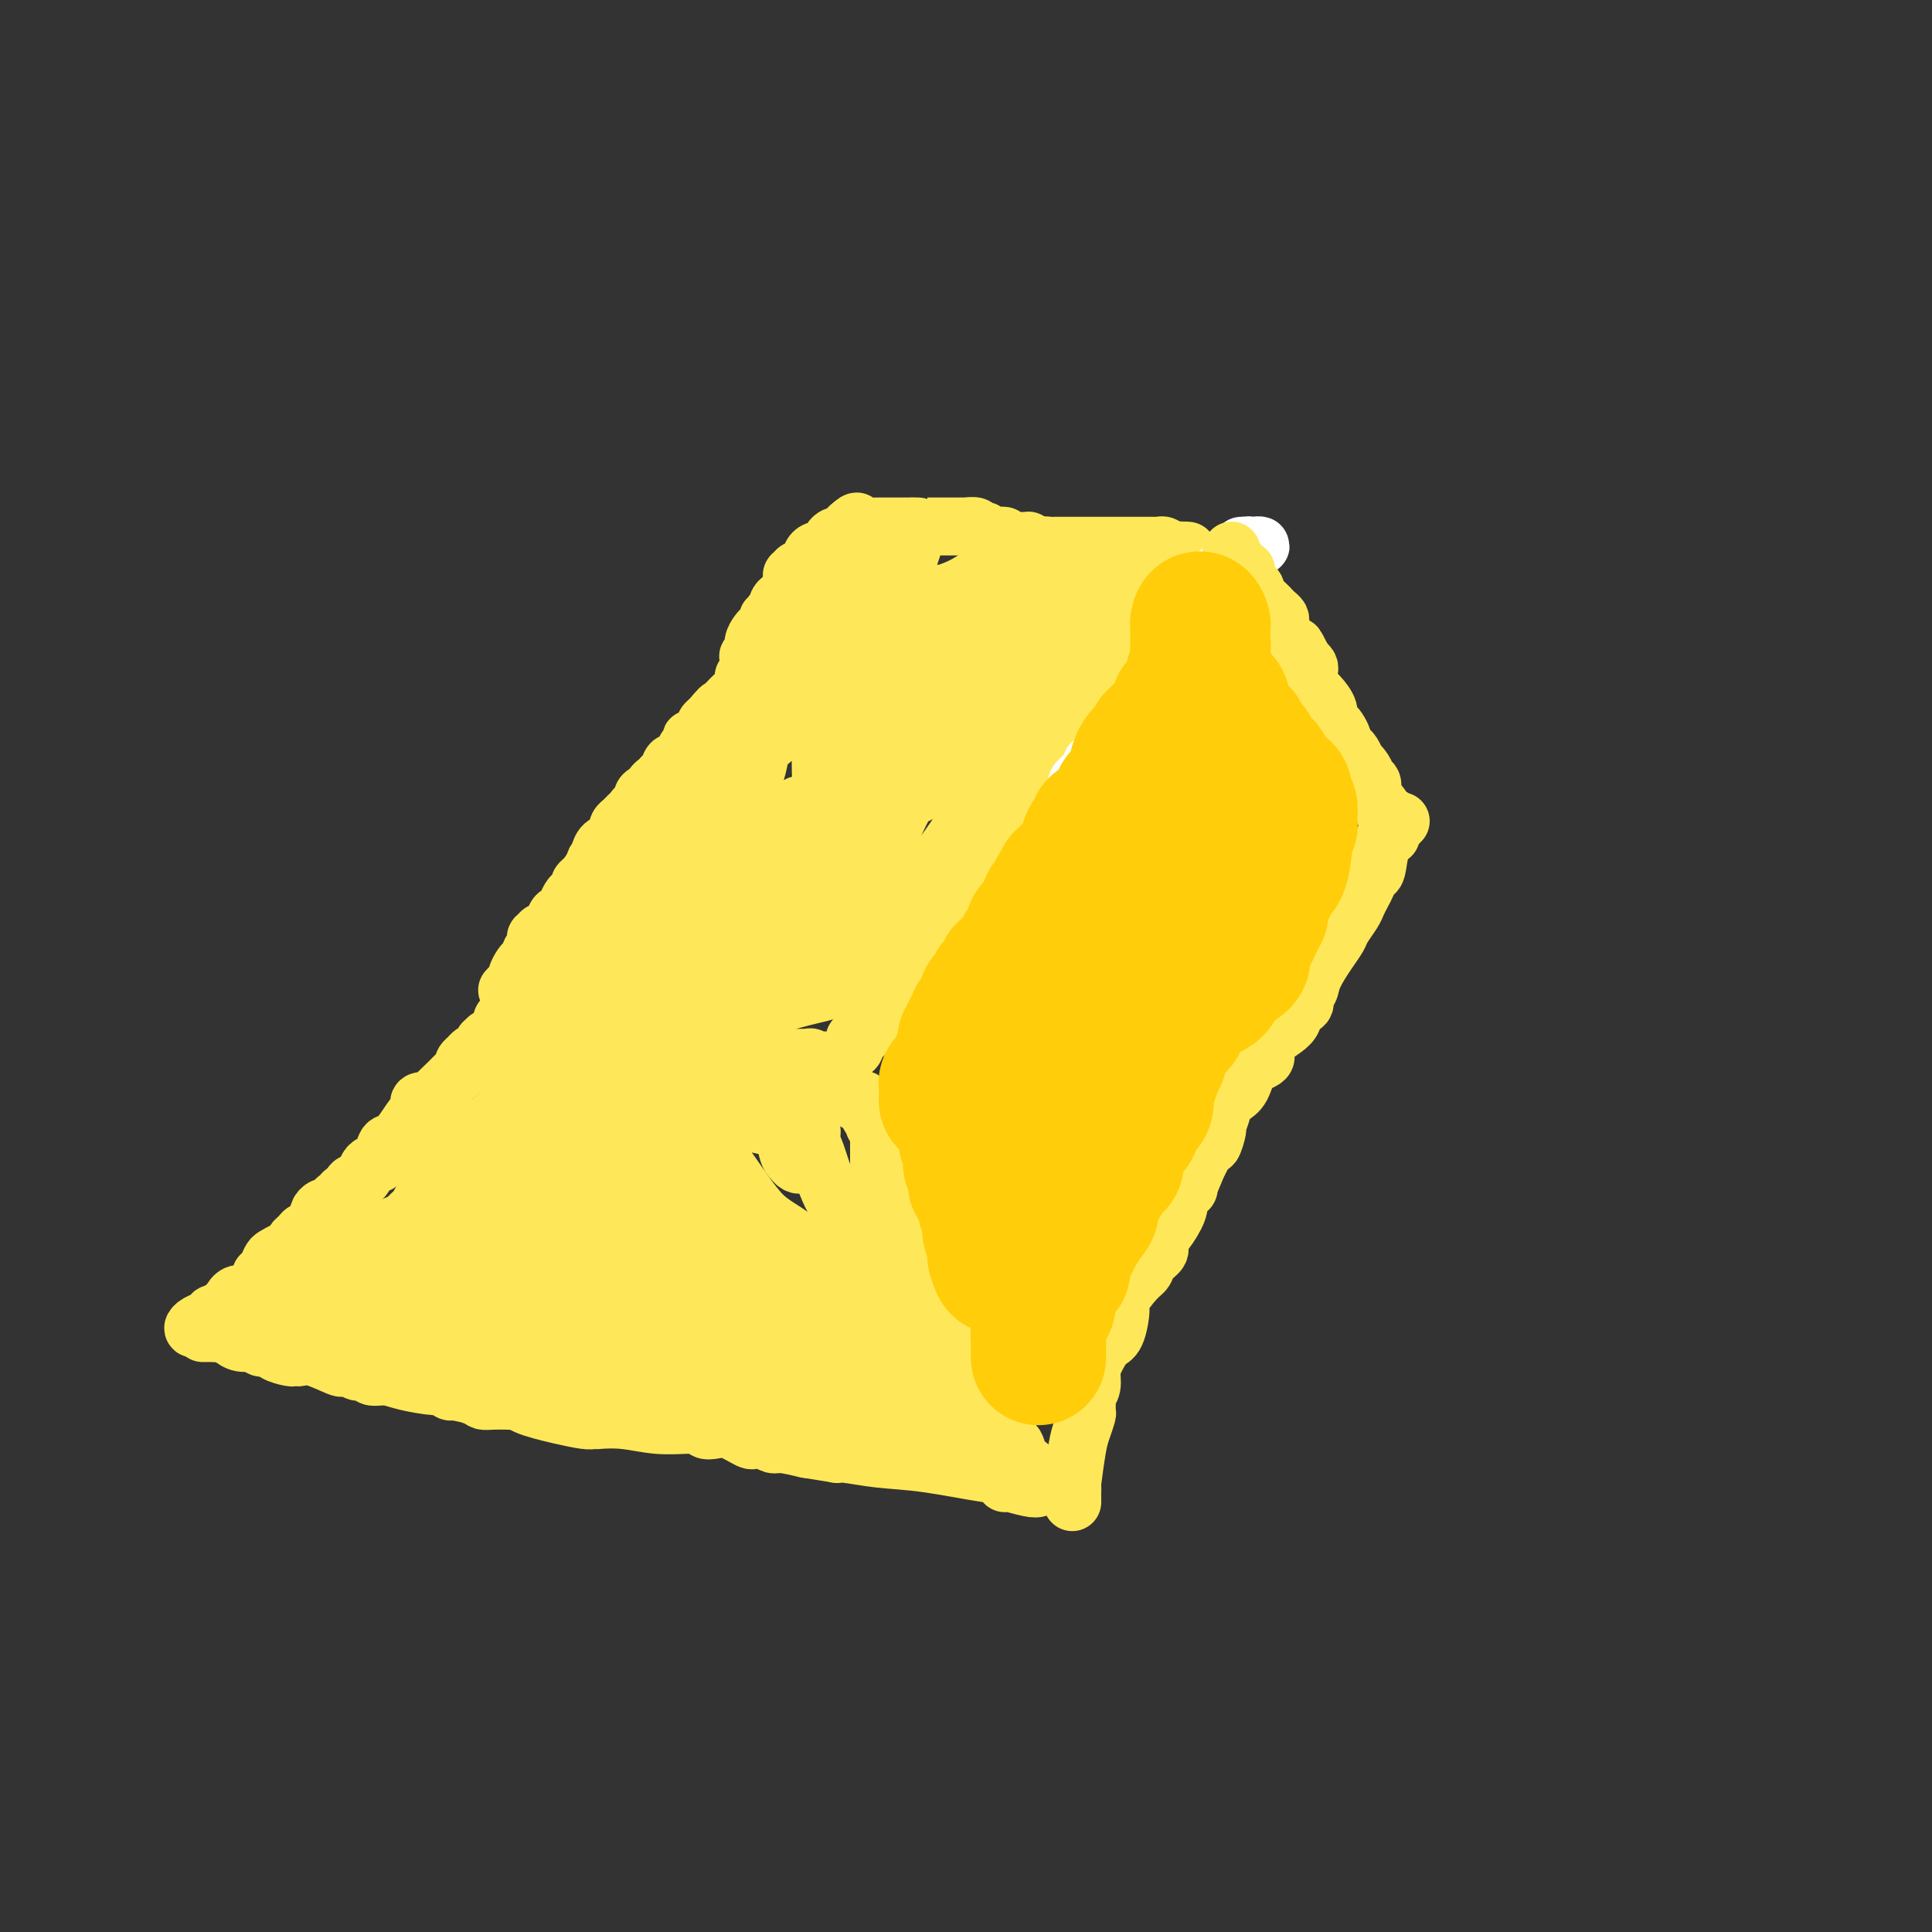 <svg viewBox='0 0 400 400' version='1.1' xmlns='http://www.w3.org/2000/svg' xmlns:xlink='http://www.w3.org/1999/xlink'><rect x="0" y="0" width="400" height="400" fill="#333333" stroke="none"/><g fill='none' stroke='#FEE859' stroke-width='4' stroke-linecap='round' stroke-linejoin='round'><path d='M108,204c-0.089,-0.960 -0.177,-1.919 0,-2c0.177,-0.081 0.621,0.718 1,0c0.379,-0.718 0.694,-2.951 1,-4c0.306,-1.049 0.602,-0.914 1,-1c0.398,-0.086 0.899,-0.395 1,-1c0.101,-0.605 -0.197,-1.508 0,-2c0.197,-0.492 0.889,-0.573 1,-1c0.111,-0.427 -0.360,-1.200 0,-2c0.360,-0.800 1.551,-1.628 2,-2c0.449,-0.372 0.157,-0.287 0,-1c-0.157,-0.713 -0.179,-2.225 0,-3c0.179,-0.775 0.558,-0.814 1,-1c0.442,-0.186 0.948,-0.520 1,-1c0.052,-0.480 -0.348,-1.106 0,-2c0.348,-0.894 1.444,-2.057 2,-3c0.556,-0.943 0.573,-1.668 1,-2c0.427,-0.332 1.264,-0.273 2,-1c0.736,-0.727 1.369,-2.241 2,-3c0.631,-0.759 1.258,-0.762 2,-1c0.742,-0.238 1.599,-0.712 2,-1c0.401,-0.288 0.345,-0.389 1,-1c0.655,-0.611 2.021,-1.731 3,-2c0.979,-0.269 1.571,0.312 2,0c0.429,-0.312 0.694,-1.518 1,-2c0.306,-0.482 0.653,-0.241 1,0'/><path d='M136,165c2.706,-2.147 0.971,-1.014 1,-1c0.029,0.014 1.821,-1.091 3,-2c1.179,-0.909 1.744,-1.623 2,-2c0.256,-0.377 0.201,-0.415 1,-1c0.799,-0.585 2.451,-1.715 3,-2c0.549,-0.285 -0.005,0.274 0,0c0.005,-0.274 0.568,-1.382 1,-2c0.432,-0.618 0.732,-0.746 1,-1c0.268,-0.254 0.506,-0.634 1,-1c0.494,-0.366 1.246,-0.719 2,-1c0.754,-0.281 1.510,-0.489 2,-1c0.490,-0.511 0.712,-1.325 1,-2c0.288,-0.675 0.641,-1.212 1,-2c0.359,-0.788 0.725,-1.826 1,-2c0.275,-0.174 0.458,0.515 1,0c0.542,-0.515 1.441,-2.235 2,-3c0.559,-0.765 0.777,-0.576 1,-1c0.223,-0.424 0.452,-1.461 1,-2c0.548,-0.539 1.415,-0.579 2,-1c0.585,-0.421 0.889,-1.223 1,-2c0.111,-0.777 0.030,-1.528 0,-2c-0.030,-0.472 -0.008,-0.666 0,-1c0.008,-0.334 0.002,-0.810 0,-1c-0.002,-0.190 -0.001,-0.095 0,0'/></g>
<g fill='none' stroke='#FEE859' stroke-width='12' stroke-linecap='round' stroke-linejoin='round'><path d='M105,205c0.303,-0.325 0.606,-0.651 1,-1c0.394,-0.349 0.880,-0.723 1,-1c0.120,-0.277 -0.125,-0.457 0,-1c0.125,-0.543 0.621,-1.450 1,-2c0.379,-0.550 0.642,-0.742 1,-1c0.358,-0.258 0.813,-0.581 1,-1c0.187,-0.419 0.107,-0.934 0,-1c-0.107,-0.066 -0.241,0.318 0,0c0.241,-0.318 0.856,-1.339 1,-2c0.144,-0.661 -0.182,-0.964 0,-1c0.182,-0.036 0.871,0.194 1,0c0.129,-0.194 -0.302,-0.812 0,-1c0.302,-0.188 1.338,0.053 2,0c0.662,-0.053 0.951,-0.399 1,-1c0.049,-0.601 -0.142,-1.456 0,-2c0.142,-0.544 0.616,-0.776 1,-1c0.384,-0.224 0.677,-0.442 1,-1c0.323,-0.558 0.677,-1.458 1,-2c0.323,-0.542 0.614,-0.725 1,-1c0.386,-0.275 0.866,-0.641 1,-1c0.134,-0.359 -0.079,-0.712 0,-1c0.079,-0.288 0.451,-0.511 1,-1c0.549,-0.489 1.274,-1.245 2,-2'/><path d='M123,180c3.020,-4.289 1.569,-2.511 1,-2c-0.569,0.511 -0.257,-0.244 0,-1c0.257,-0.756 0.460,-1.512 1,-2c0.540,-0.488 1.415,-0.708 2,-1c0.585,-0.292 0.878,-0.656 1,-1c0.122,-0.344 0.074,-0.669 0,-1c-0.074,-0.331 -0.175,-0.667 0,-1c0.175,-0.333 0.625,-0.662 1,-1c0.375,-0.338 0.674,-0.686 1,-1c0.326,-0.314 0.679,-0.595 1,-1c0.321,-0.405 0.611,-0.934 1,-1c0.389,-0.066 0.877,0.332 1,0c0.123,-0.332 -0.121,-1.395 0,-2c0.121,-0.605 0.606,-0.754 1,-1c0.394,-0.246 0.697,-0.589 1,-1c0.303,-0.411 0.606,-0.888 1,-1c0.394,-0.112 0.879,0.143 1,0c0.121,-0.143 -0.123,-0.682 0,-1c0.123,-0.318 0.611,-0.414 1,-1c0.389,-0.586 0.677,-1.663 1,-2c0.323,-0.337 0.679,0.065 1,0c0.321,-0.065 0.607,-0.596 1,-1c0.393,-0.404 0.891,-0.681 1,-1c0.109,-0.319 -0.173,-0.681 0,-1c0.173,-0.319 0.802,-0.596 1,-1c0.198,-0.404 -0.035,-0.934 0,-1c0.035,-0.066 0.339,0.333 1,0c0.661,-0.333 1.678,-1.397 2,-2c0.322,-0.603 -0.051,-0.744 0,-1c0.051,-0.256 0.525,-0.628 1,-1'/><path d='M147,149c3.875,-4.748 1.564,-1.118 1,0c-0.564,1.118 0.620,-0.275 1,-1c0.380,-0.725 -0.042,-0.782 0,-1c0.042,-0.218 0.550,-0.598 1,-1c0.450,-0.402 0.841,-0.828 1,-1c0.159,-0.172 0.085,-0.091 0,0c-0.085,0.091 -0.181,0.193 0,0c0.181,-0.193 0.641,-0.682 1,-1c0.359,-0.318 0.618,-0.465 1,-1c0.382,-0.535 0.887,-1.457 1,-2c0.113,-0.543 -0.167,-0.705 0,-1c0.167,-0.295 0.781,-0.722 1,-1c0.219,-0.278 0.044,-0.406 0,-1c-0.044,-0.594 0.044,-1.654 0,-2c-0.044,-0.346 -0.219,0.024 0,0c0.219,-0.024 0.833,-0.440 1,-1c0.167,-0.560 -0.114,-1.264 0,-2c0.114,-0.736 0.623,-1.502 1,-2c0.377,-0.498 0.623,-0.726 1,-1c0.377,-0.274 0.885,-0.594 1,-1c0.115,-0.406 -0.161,-0.896 0,-1c0.161,-0.104 0.760,0.180 1,0c0.240,-0.180 0.119,-0.823 0,-1c-0.119,-0.177 -0.238,0.111 0,0c0.238,-0.111 0.833,-0.622 1,-1c0.167,-0.378 -0.095,-0.622 0,-1c0.095,-0.378 0.548,-0.888 1,-1c0.452,-0.112 0.905,0.176 1,0c0.095,-0.176 -0.167,-0.817 0,-1c0.167,-0.183 0.762,0.090 1,0c0.238,-0.090 0.119,-0.545 0,-1'/><path d='M164,122c2.625,-4.360 0.687,-1.760 0,-1c-0.687,0.760 -0.124,-0.318 0,-1c0.124,-0.682 -0.191,-0.966 0,-1c0.191,-0.034 0.887,0.184 1,0c0.113,-0.184 -0.358,-0.770 0,-1c0.358,-0.230 1.545,-0.103 2,0c0.455,0.103 0.177,0.181 0,0c-0.177,-0.181 -0.254,-0.623 0,-1c0.254,-0.377 0.837,-0.690 1,-1c0.163,-0.310 -0.096,-0.618 0,-1c0.096,-0.382 0.546,-0.838 1,-1c0.454,-0.162 0.910,-0.028 1,0c0.090,0.028 -0.187,-0.048 0,0c0.187,0.048 0.838,0.219 1,0c0.162,-0.219 -0.164,-0.828 0,-1c0.164,-0.172 0.817,0.095 1,0c0.183,-0.095 -0.106,-0.550 0,-1c0.106,-0.450 0.606,-0.894 1,-1c0.394,-0.106 0.683,0.125 1,0c0.317,-0.125 0.662,-0.607 1,-1c0.338,-0.393 0.669,-0.696 1,-1'/><path d='M176,109c2.129,-2.011 1.450,-0.539 1,0c-0.450,0.539 -0.672,0.144 0,0c0.672,-0.144 2.239,-0.039 3,0c0.761,0.039 0.714,0.010 1,0c0.286,-0.010 0.903,-0.003 1,0c0.097,0.003 -0.325,0.001 0,0c0.325,-0.001 1.396,-0.000 2,0c0.604,0.000 0.739,0.000 1,0c0.261,-0.000 0.647,-0.000 1,0c0.353,0.000 0.672,0.000 1,0c0.328,-0.000 0.665,-0.000 1,0c0.335,0.000 0.667,0.000 1,0'/><path d='M189,109c2.144,-0.000 1.003,-0.000 1,0c-0.003,0.000 1.130,0.000 2,0c0.870,-0.000 1.476,-0.000 2,0c0.524,0.000 0.966,0.000 1,0c0.034,-0.000 -0.340,-0.000 0,0c0.340,0.000 1.396,0.000 2,0c0.604,-0.000 0.758,-0.001 1,0c0.242,0.001 0.572,0.004 1,0c0.428,-0.004 0.955,-0.015 1,0c0.045,0.015 -0.390,0.056 0,0c0.390,-0.056 1.606,-0.207 2,0c0.394,0.207 -0.035,0.774 0,1c0.035,0.226 0.534,0.113 1,0c0.466,-0.113 0.898,-0.226 1,0c0.102,0.226 -0.127,0.792 0,1c0.127,0.208 0.612,0.060 1,0c0.388,-0.060 0.681,-0.030 1,0c0.319,0.030 0.663,0.061 1,0c0.337,-0.061 0.667,-0.212 1,0c0.333,0.212 0.668,0.789 1,1c0.332,0.211 0.662,0.056 1,0c0.338,-0.056 0.685,-0.012 1,0c0.315,0.012 0.600,-0.007 1,0c0.400,0.007 0.915,0.040 1,0c0.085,-0.040 -0.262,-0.154 0,0c0.262,0.154 1.131,0.577 2,1'/><path d='M215,113c4.488,0.619 2.708,0.166 2,0c-0.708,-0.166 -0.344,-0.044 0,0c0.344,0.044 0.670,0.012 1,0c0.330,-0.012 0.665,-0.003 1,0c0.335,0.003 0.669,0.001 1,0c0.331,-0.001 0.660,-0.000 1,0c0.340,0.000 0.693,0.000 1,0c0.307,-0.000 0.569,-0.000 3,0c2.431,0.000 7.033,0.000 9,0c1.967,-0.000 1.301,-0.000 1,0c-0.301,0.000 -0.236,0.000 0,0c0.236,-0.000 0.641,-0.000 1,0c0.359,0.000 0.670,0.000 1,0c0.330,-0.000 0.680,-0.001 1,0c0.320,0.001 0.611,0.004 1,0c0.389,-0.004 0.878,-0.015 1,0c0.122,0.015 -0.122,0.057 0,0c0.122,-0.057 0.610,-0.211 1,0c0.390,0.211 0.682,0.788 1,1c0.318,0.212 0.662,0.061 1,0c0.338,-0.061 0.669,-0.030 1,0'/><path d='M244,114c4.241,0.107 0.344,-0.127 -1,0c-1.344,0.127 -0.134,0.615 0,1c0.134,0.385 -0.807,0.667 -1,1c-0.193,0.333 0.362,0.716 0,1c-0.362,0.284 -1.642,0.469 -2,1c-0.358,0.531 0.206,1.407 0,2c-0.206,0.593 -1.183,0.901 -2,2c-0.817,1.099 -1.476,2.987 -2,4c-0.524,1.013 -0.914,1.150 -1,2c-0.086,0.850 0.132,2.414 0,3c-0.132,0.586 -0.616,0.193 -1,1c-0.384,0.807 -0.670,2.815 -1,4c-0.330,1.185 -0.704,1.547 -1,2c-0.296,0.453 -0.513,0.997 -1,2c-0.487,1.003 -1.243,2.463 -2,3c-0.757,0.537 -1.515,0.149 -2,1c-0.485,0.851 -0.697,2.939 -1,4c-0.303,1.061 -0.697,1.093 -1,1c-0.303,-0.093 -0.515,-0.312 -1,0c-0.485,0.312 -1.242,1.156 -2,2'/><path d='M222,151c-3.654,6.145 -1.789,3.006 -1,2c0.789,-1.006 0.501,0.119 0,1c-0.501,0.881 -1.214,1.517 -2,2c-0.786,0.483 -1.643,0.812 -2,1c-0.357,0.188 -0.213,0.234 -1,1c-0.787,0.766 -2.506,2.250 -3,3c-0.494,0.750 0.235,0.765 0,1c-0.235,0.235 -1.435,0.688 -2,1c-0.565,0.312 -0.494,0.482 -1,1c-0.506,0.518 -1.588,1.385 -2,2c-0.412,0.615 -0.154,0.980 0,1c0.154,0.020 0.203,-0.304 0,0c-0.203,0.304 -0.657,1.235 -1,2c-0.343,0.765 -0.574,1.364 -1,2c-0.426,0.636 -1.046,1.308 -2,2c-0.954,0.692 -2.242,1.404 -3,2c-0.758,0.596 -0.986,1.076 -1,2c-0.014,0.924 0.186,2.293 0,3c-0.186,0.707 -0.757,0.753 -1,1c-0.243,0.247 -0.159,0.694 0,1c0.159,0.306 0.394,0.471 0,1c-0.394,0.529 -1.416,1.423 -2,2c-0.584,0.577 -0.730,0.837 -1,1c-0.270,0.163 -0.664,0.228 -1,1c-0.336,0.772 -0.615,2.251 -1,3c-0.385,0.749 -0.877,0.768 -1,1c-0.123,0.232 0.122,0.678 0,1c-0.122,0.322 -0.610,0.519 -1,1c-0.390,0.481 -0.682,1.245 -1,2c-0.318,0.755 -0.662,1.501 -1,2c-0.338,0.499 -0.669,0.749 -1,1'/><path d='M189,198c-2.036,3.898 -1.126,2.143 -1,2c0.126,-0.143 -0.530,1.326 -1,2c-0.470,0.674 -0.752,0.551 -1,1c-0.248,0.449 -0.463,1.468 -1,2c-0.537,0.532 -1.397,0.576 -2,1c-0.603,0.424 -0.949,1.227 -1,2c-0.051,0.773 0.194,1.516 0,2c-0.194,0.484 -0.825,0.708 -1,1c-0.175,0.292 0.107,0.652 0,1c-0.107,0.348 -0.603,0.685 -1,1c-0.397,0.315 -0.694,0.609 -1,1c-0.306,0.391 -0.621,0.878 -1,1c-0.379,0.122 -0.823,-0.121 -1,0c-0.177,0.121 -0.089,0.606 0,1c0.089,0.394 0.178,0.698 0,1c-0.178,0.302 -0.622,0.603 -1,1c-0.378,0.397 -0.689,0.890 -1,1c-0.311,0.110 -0.622,-0.163 -1,0c-0.378,0.163 -0.822,0.761 -1,1c-0.178,0.239 -0.089,0.120 0,0'/><path d='M173,220c-2.879,3.402 -2.077,0.908 -2,0c0.077,-0.908 -0.571,-0.229 -1,0c-0.429,0.229 -0.639,0.009 -1,0c-0.361,-0.009 -0.871,0.194 -1,0c-0.129,-0.194 0.124,-0.785 0,-1c-0.124,-0.215 -0.626,-0.056 -1,0c-0.374,0.056 -0.620,0.007 -1,0c-0.380,-0.007 -0.892,0.026 -2,0c-1.108,-0.026 -2.811,-0.112 -4,0c-1.189,0.112 -1.863,0.423 -3,0c-1.137,-0.423 -2.736,-1.580 -4,-2c-1.264,-0.420 -2.193,-0.102 -3,0c-0.807,0.102 -1.493,-0.011 -2,0c-0.507,0.011 -0.835,0.147 -1,0c-0.165,-0.147 -0.167,-0.575 -1,-1c-0.833,-0.425 -2.498,-0.846 -4,-1c-1.502,-0.154 -2.840,-0.040 -4,0c-1.160,0.040 -2.143,0.008 -3,0c-0.857,-0.008 -1.588,0.008 -2,0c-0.412,-0.008 -0.504,-0.041 -1,0c-0.496,0.041 -1.394,0.154 -2,0c-0.606,-0.154 -0.918,-0.576 -2,-1c-1.082,-0.424 -2.933,-0.848 -4,-1c-1.067,-0.152 -1.350,-0.030 -2,0c-0.650,0.030 -1.666,-0.030 -2,0c-0.334,0.030 0.014,0.152 0,0c-0.014,-0.152 -0.391,-0.577 -1,-1c-0.609,-0.423 -1.452,-0.845 -2,-1c-0.548,-0.155 -0.801,-0.042 -1,0c-0.199,0.042 -0.342,0.012 -1,0c-0.658,-0.012 -1.829,-0.006 -3,0'/><path d='M112,211c-9.663,-1.401 -3.322,-0.402 -1,0c2.322,0.402 0.623,0.209 0,0c-0.623,-0.209 -0.170,-0.435 0,-1c0.170,-0.565 0.056,-1.471 0,-2c-0.056,-0.529 -0.053,-0.681 0,-1c0.053,-0.319 0.158,-0.805 0,-1c-0.158,-0.195 -0.579,-0.097 -1,0'/><path d='M110,206c-0.439,-0.790 -0.537,-0.266 -1,0c-0.463,0.266 -1.292,0.272 -1,0c0.292,-0.272 1.705,-0.824 3,-2c1.295,-1.176 2.473,-2.976 4,-5c1.527,-2.024 3.403,-4.271 7,-7c3.597,-2.729 8.913,-5.940 12,-9c3.087,-3.060 3.944,-5.968 5,-8c1.056,-2.032 2.312,-3.186 3,-4c0.688,-0.814 0.807,-1.286 1,-2c0.193,-0.714 0.458,-1.669 1,-2c0.542,-0.331 1.360,-0.036 2,-1c0.640,-0.964 1.104,-3.185 1,-4c-0.104,-0.815 -0.774,-0.224 -1,0c-0.226,0.224 -0.009,0.081 -1,1c-0.991,0.919 -3.190,2.901 -5,4c-1.810,1.099 -3.231,1.314 -5,4c-1.769,2.686 -3.884,7.843 -6,13'/><path d='M129,184c-2.028,3.323 -4.097,5.131 -5,7c-0.903,1.869 -0.639,3.799 -1,5c-0.361,1.201 -1.346,1.675 -2,2c-0.654,0.325 -0.976,0.503 -1,1c-0.024,0.497 0.252,1.315 0,2c-0.252,0.685 -1.030,1.237 0,1c1.030,-0.237 3.868,-1.265 5,-2c1.132,-0.735 0.558,-1.179 1,-2c0.442,-0.821 1.901,-2.019 4,-4c2.099,-1.981 4.840,-4.744 7,-7c2.160,-2.256 3.741,-4.004 5,-6c1.259,-1.996 2.198,-4.239 3,-6c0.802,-1.761 1.469,-3.038 2,-4c0.531,-0.962 0.926,-1.608 2,-3c1.074,-1.392 2.826,-3.531 4,-6c1.174,-2.469 1.771,-5.268 2,-7c0.229,-1.732 0.090,-2.398 0,-3c-0.090,-0.602 -0.133,-1.141 0,-2c0.133,-0.859 0.440,-2.038 0,-1c-0.440,1.038 -1.626,4.292 -2,6c-0.374,1.708 0.065,1.870 -3,6c-3.065,4.130 -9.633,12.227 -13,17c-3.367,4.773 -3.533,6.221 -4,8c-0.467,1.779 -1.233,3.890 -2,6'/><path d='M131,192c-4.393,7.532 -3.375,4.861 -3,4c0.375,-0.861 0.108,0.088 0,1c-0.108,0.912 -0.056,1.787 0,2c0.056,0.213 0.117,-0.235 0,0c-0.117,0.235 -0.412,1.155 0,1c0.412,-0.155 1.532,-1.385 3,-3c1.468,-1.615 3.284,-3.617 5,-6c1.716,-2.383 3.332,-5.148 5,-8c1.668,-2.852 3.388,-5.790 5,-8c1.612,-2.210 3.115,-3.691 4,-5c0.885,-1.309 1.151,-2.446 2,-4c0.849,-1.554 2.282,-3.527 3,-5c0.718,-1.473 0.720,-2.448 1,-3c0.280,-0.552 0.838,-0.681 1,-1c0.162,-0.319 -0.072,-0.829 0,-1c0.072,-0.171 0.452,-0.005 0,2c-0.452,2.005 -1.735,5.847 -3,9c-1.265,3.153 -2.513,5.616 -4,10c-1.487,4.384 -3.213,10.689 -5,16c-1.787,5.311 -3.634,9.630 -5,13c-1.366,3.370 -2.253,5.792 -3,8c-0.747,2.208 -1.356,4.202 -1,4c0.356,-0.202 1.678,-2.601 3,-5'/><path d='M139,213c1.214,-2.237 2.749,-5.331 5,-9c2.251,-3.669 5.219,-7.914 7,-11c1.781,-3.086 2.375,-5.012 4,-9c1.625,-3.988 4.283,-10.038 6,-13c1.717,-2.962 2.495,-2.837 3,-3c0.505,-0.163 0.736,-0.614 1,-1c0.264,-0.386 0.560,-0.707 0,1c-0.560,1.707 -1.976,5.441 -3,7c-1.024,1.559 -1.655,0.941 -3,2c-1.345,1.059 -3.404,3.794 -6,7c-2.596,3.206 -5.728,6.882 -8,10c-2.272,3.118 -3.683,5.678 -5,8c-1.317,2.322 -2.541,4.408 -3,6c-0.459,1.592 -0.153,2.691 0,3c0.153,0.309 0.152,-0.174 0,0c-0.152,0.174 -0.455,1.003 0,0c0.455,-1.003 1.667,-3.840 3,-6c1.333,-2.160 2.785,-3.645 6,-7c3.215,-3.355 8.192,-8.580 12,-12c3.808,-3.420 6.448,-5.036 8,-7c1.552,-1.964 2.015,-4.275 2,-5c-0.015,-0.725 -0.507,0.138 -1,1'/><path d='M167,175c4.839,-5.865 1.936,-2.527 -2,1c-3.936,3.527 -8.905,7.243 -14,11c-5.095,3.757 -10.317,7.556 -14,10c-3.683,2.444 -5.828,3.532 -8,5c-2.172,1.468 -4.372,3.316 -5,4c-0.628,0.684 0.317,0.204 1,0c0.683,-0.204 1.106,-0.131 3,0c1.894,0.131 5.260,0.320 9,0c3.740,-0.320 7.855,-1.148 16,-3c8.145,-1.852 20.320,-4.726 26,-6c5.680,-1.274 4.865,-0.946 5,-1c0.135,-0.054 1.220,-0.488 2,-1c0.780,-0.512 1.255,-1.102 1,-1c-0.255,0.102 -1.238,0.895 -1,1c0.238,0.105 1.699,-0.479 0,1c-1.699,1.479 -6.557,5.021 -10,7c-3.443,1.979 -5.469,2.397 -8,3c-2.531,0.603 -5.566,1.393 -7,2c-1.434,0.607 -1.267,1.031 -1,1c0.267,-0.031 0.633,-0.515 1,-1'/><path d='M161,208c-1.864,0.332 0.975,-1.337 2,-2c1.025,-0.663 0.235,-0.318 2,-2c1.765,-1.682 6.085,-5.390 8,-7c1.915,-1.610 1.427,-1.123 1,-1c-0.427,0.123 -0.791,-0.118 -1,0c-0.209,0.118 -0.263,0.594 -1,1c-0.737,0.406 -2.159,0.741 -3,1c-0.841,0.259 -1.102,0.441 -2,1c-0.898,0.559 -2.433,1.494 -3,2c-0.567,0.506 -0.165,0.584 0,1c0.165,0.416 0.093,1.171 0,2c-0.093,0.829 -0.208,1.732 0,2c0.208,0.268 0.738,-0.100 1,0c0.262,0.100 0.255,0.667 1,0c0.745,-0.667 2.242,-2.568 4,-4c1.758,-1.432 3.778,-2.394 7,-5c3.222,-2.606 7.648,-6.855 12,-12c4.352,-5.145 8.631,-11.186 11,-15c2.369,-3.814 2.830,-5.400 3,-7c0.170,-1.600 0.051,-3.213 0,-4c-0.051,-0.787 -0.034,-0.747 0,-1c0.034,-0.253 0.086,-0.799 0,-1c-0.086,-0.201 -0.310,-0.057 -2,1c-1.690,1.057 -4.845,3.029 -8,5'/><path d='M193,163c-3.729,1.694 -8.053,3.929 -13,8c-4.947,4.071 -10.517,9.979 -14,14c-3.483,4.021 -4.879,6.154 -7,9c-2.121,2.846 -4.968,6.403 -6,8c-1.032,1.597 -0.249,1.233 0,1c0.249,-0.233 -0.038,-0.333 1,-1c1.038,-0.667 3.399,-1.899 7,-5c3.601,-3.101 8.440,-8.070 12,-11c3.560,-2.930 5.840,-3.821 8,-7c2.160,-3.179 4.200,-8.644 6,-12c1.800,-3.356 3.362,-4.601 4,-6c0.638,-1.399 0.353,-2.951 0,-3c-0.353,-0.049 -0.775,1.407 -1,2c-0.225,0.593 -0.252,0.325 -2,2c-1.748,1.675 -5.217,5.292 -9,9c-3.783,3.708 -7.880,7.506 -11,11c-3.120,3.494 -5.262,6.686 -8,10c-2.738,3.314 -6.071,6.752 -8,10c-1.929,3.248 -2.456,6.307 -3,8c-0.544,1.693 -1.107,2.020 -1,2c0.107,-0.020 0.884,-0.387 1,-1c0.116,-0.613 -0.430,-1.473 1,-5c1.430,-3.527 4.837,-9.722 8,-15c3.163,-5.278 6.081,-9.639 9,-14'/><path d='M167,177c3.467,-7.977 3.135,-11.418 3,-15c-0.135,-3.582 -0.071,-7.303 0,-9c0.071,-1.697 0.150,-1.370 0,-1c-0.150,0.370 -0.530,0.785 0,-1c0.530,-1.785 1.970,-5.768 3,-8c1.030,-2.232 1.651,-2.711 2,-3c0.349,-0.289 0.425,-0.387 0,0c-0.425,0.387 -1.350,1.258 -2,2c-0.650,0.742 -1.026,1.355 -3,3c-1.974,1.645 -5.545,4.322 -10,8c-4.455,3.678 -9.793,8.355 -12,11c-2.207,2.645 -1.284,3.257 -1,3c0.284,-0.257 -0.073,-1.383 0,-2c0.073,-0.617 0.574,-0.725 1,-1c0.426,-0.275 0.775,-0.717 2,-3c1.225,-2.283 3.326,-6.408 5,-10c1.674,-3.592 2.921,-6.650 5,-11c2.079,-4.350 4.990,-9.991 6,-13c1.010,-3.009 0.118,-3.387 0,-4c-0.118,-0.613 0.538,-1.461 1,-2c0.462,-0.539 0.731,-0.770 1,-1'/><path d='M168,120c3.474,-7.413 1.659,-2.444 1,0c-0.659,2.444 -0.162,2.364 0,3c0.162,0.636 -0.011,1.988 0,3c0.011,1.012 0.207,1.683 0,4c-0.207,2.317 -0.817,6.278 -1,9c-0.183,2.722 0.061,4.203 0,5c-0.061,0.797 -0.425,0.908 0,1c0.425,0.092 1.640,0.163 2,0c0.360,-0.163 -0.136,-0.559 1,-2c1.136,-1.441 3.905,-3.925 6,-7c2.095,-3.075 3.517,-6.741 5,-10c1.483,-3.259 3.026,-6.113 4,-8c0.974,-1.887 1.378,-2.809 2,-4c0.622,-1.191 1.463,-2.653 1,-1c-0.463,1.653 -2.229,6.421 -4,11c-1.771,4.579 -3.546,8.969 -6,14c-2.454,5.031 -5.586,10.705 -7,15c-1.414,4.295 -1.111,7.213 -1,9c0.111,1.787 0.030,2.443 0,3c-0.030,0.557 -0.009,1.016 0,1c0.009,-0.016 0.004,-0.508 0,-1'/><path d='M171,165c-0.103,-0.088 0.141,-6.308 2,-11c1.859,-4.692 5.335,-7.857 7,-11c1.665,-3.143 1.519,-6.266 2,-9c0.481,-2.734 1.590,-5.080 2,-7c0.410,-1.920 0.121,-3.412 0,-4c-0.121,-0.588 -0.074,-0.270 0,0c0.074,0.270 0.174,0.492 0,1c-0.174,0.508 -0.621,1.302 -1,3c-0.379,1.698 -0.690,4.299 -1,7c-0.310,2.701 -0.619,5.501 -1,8c-0.381,2.499 -0.834,4.697 -1,5c-0.166,0.303 -0.044,-1.288 0,-2c0.044,-0.712 0.012,-0.546 0,-3c-0.012,-2.454 -0.003,-7.527 0,-11c0.003,-3.473 0.001,-5.346 0,-7c-0.001,-1.654 -0.000,-3.090 0,-4c0.000,-0.910 0.000,-1.296 0,-2c-0.000,-0.704 -0.000,-1.728 0,-2c0.000,-0.272 0.000,0.208 0,1c-0.000,0.792 -0.000,1.896 0,3'/><path d='M180,120c0.000,1.240 0.000,2.341 0,4c-0.000,1.659 -0.001,3.877 0,5c0.001,1.123 0.005,1.153 0,3c-0.005,1.847 -0.017,5.512 0,7c0.017,1.488 0.064,0.798 0,1c-0.064,0.202 -0.237,1.295 0,1c0.237,-0.295 0.886,-1.977 2,-4c1.114,-2.023 2.694,-4.386 4,-6c1.306,-1.614 2.340,-2.480 3,-3c0.660,-0.520 0.947,-0.693 1,-1c0.053,-0.307 -0.129,-0.746 0,-1c0.129,-0.254 0.568,-0.322 1,0c0.432,0.322 0.857,1.033 1,1c0.143,-0.033 0.003,-0.810 0,1c-0.003,1.810 0.132,6.208 -1,10c-1.132,3.792 -3.530,6.978 -6,12c-2.470,5.022 -5.010,11.881 -8,17c-2.990,5.119 -6.429,8.500 -8,11c-1.571,2.500 -1.272,4.120 -1,4c0.272,-0.120 0.518,-1.982 1,-3c0.482,-1.018 1.201,-1.194 3,-4c1.799,-2.806 4.677,-8.243 8,-14c3.323,-5.757 7.089,-11.833 10,-16c2.911,-4.167 4.966,-6.426 7,-9c2.034,-2.574 4.048,-5.462 5,-7c0.952,-1.538 0.844,-1.725 1,-2c0.156,-0.275 0.578,-0.637 1,-1'/><path d='M204,126c5.498,-8.355 1.242,-1.242 0,1c-1.242,2.242 0.529,-0.388 0,1c-0.529,1.388 -3.358,6.794 -6,11c-2.642,4.206 -5.097,7.212 -8,11c-2.903,3.788 -6.253,8.356 -8,11c-1.747,2.644 -1.891,3.362 -2,4c-0.109,0.638 -0.184,1.194 0,1c0.184,-0.194 0.627,-1.138 2,-2c1.373,-0.862 3.678,-1.642 6,-2c2.322,-0.358 4.662,-0.295 9,-1c4.338,-0.705 10.674,-2.179 19,-5c8.326,-2.821 18.642,-6.990 24,-9c5.358,-2.010 5.760,-1.861 6,-2c0.240,-0.139 0.320,-0.567 0,-1c-0.320,-0.433 -1.039,-0.870 -2,-1c-0.961,-0.130 -2.164,0.047 -4,0c-1.836,-0.047 -4.305,-0.318 -6,0c-1.695,0.318 -2.616,1.225 -4,2c-1.384,0.775 -3.229,1.417 -4,2c-0.771,0.583 -0.466,1.106 -1,2c-0.534,0.894 -1.906,2.157 -3,3c-1.094,0.843 -1.910,1.265 -3,2c-1.090,0.735 -2.454,1.781 -2,1c0.454,-0.781 2.727,-3.391 5,-6'/><path d='M222,149c1.368,-2.338 3.287,-5.683 5,-8c1.713,-2.317 3.220,-3.605 4,-5c0.780,-1.395 0.834,-2.895 1,-4c0.166,-1.105 0.444,-1.813 1,-3c0.556,-1.187 1.391,-2.854 2,-4c0.609,-1.146 0.990,-1.772 1,-2c0.010,-0.228 -0.353,-0.057 -1,0c-0.647,0.057 -1.577,-0.000 -3,1c-1.423,1.000 -3.338,3.057 -8,7c-4.662,3.943 -12.072,9.771 -17,14c-4.928,4.229 -7.374,6.860 -9,9c-1.626,2.140 -2.430,3.790 -3,6c-0.570,2.210 -0.905,4.981 0,2c0.905,-2.981 3.051,-11.712 5,-17c1.949,-5.288 3.701,-7.131 6,-10c2.299,-2.869 5.144,-6.764 7,-9c1.856,-2.236 2.724,-2.815 3,-3c0.276,-0.185 -0.039,0.023 0,0c0.039,-0.023 0.434,-0.275 0,1c-0.434,1.275 -1.695,4.079 -3,7c-1.305,2.921 -2.652,5.961 -4,9'/><path d='M209,140c-1.541,4.561 -1.892,7.462 -2,9c-0.108,1.538 0.027,1.713 0,2c-0.027,0.287 -0.217,0.686 0,1c0.217,0.314 0.839,0.543 2,1c1.161,0.457 2.860,1.140 5,0c2.140,-1.140 4.721,-4.105 7,-8c2.279,-3.895 4.257,-8.721 6,-12c1.743,-3.279 3.253,-5.012 4,-6c0.747,-0.988 0.732,-1.230 1,-2c0.268,-0.770 0.821,-2.066 1,-3c0.179,-0.934 -0.014,-1.504 0,-2c0.014,-0.496 0.236,-0.918 0,-1c-0.236,-0.082 -0.928,0.174 -1,0c-0.072,-0.174 0.478,-0.779 -1,0c-1.478,0.779 -4.983,2.942 -7,4c-2.017,1.058 -2.547,1.010 -4,2c-1.453,0.990 -3.828,3.018 -5,4c-1.172,0.982 -1.141,0.917 -2,2c-0.859,1.083 -2.608,3.314 -4,5c-1.392,1.686 -2.428,2.827 -3,4c-0.572,1.173 -0.679,2.379 -1,3c-0.321,0.621 -0.855,0.657 -1,1c-0.145,0.343 0.099,0.992 0,1c-0.099,0.008 -0.542,-0.627 0,-2c0.542,-1.373 2.069,-3.485 3,-5c0.931,-1.515 1.266,-2.433 2,-4c0.734,-1.567 1.867,-3.784 3,-6'/><path d='M212,128c1.027,-3.147 0.093,-3.513 0,-5c-0.093,-1.487 0.654,-4.093 0,-5c-0.654,-0.907 -2.711,-0.113 -4,0c-1.289,0.113 -1.811,-0.453 -3,0c-1.189,0.453 -3.044,1.925 -5,3c-1.956,1.075 -4.012,1.752 -5,2c-0.988,0.248 -0.906,0.066 -1,0c-0.094,-0.066 -0.363,-0.018 -1,0c-0.637,0.018 -1.642,0.005 -2,0c-0.358,-0.005 -0.068,-0.002 0,0c0.068,0.002 -0.087,0.004 0,0c0.087,-0.004 0.416,-0.015 1,0c0.584,0.015 1.425,0.057 2,0c0.575,-0.057 0.886,-0.214 1,0c0.114,0.214 0.030,0.800 0,2c-0.030,1.200 -0.008,3.015 0,5c0.008,1.985 0.002,4.138 0,5c-0.002,0.862 -0.001,0.431 0,0'/></g>
<g fill='none' stroke='#FFFFFF' stroke-width='12' stroke-linecap='round' stroke-linejoin='round'><path d='M257,113c-0.000,0.447 -0.000,0.893 0,1c0.000,0.107 0.000,-0.126 0,0c-0.000,0.126 -0.000,0.610 0,1c0.000,0.390 0.000,0.686 0,1c-0.000,0.314 -0.000,0.647 0,1c0.000,0.353 0.001,0.725 0,1c-0.001,0.275 -0.003,0.452 0,1c0.003,0.548 0.012,1.467 0,2c-0.012,0.533 -0.044,0.682 0,1c0.044,0.318 0.166,0.807 0,1c-0.166,0.193 -0.619,0.089 -1,0c-0.381,-0.089 -0.690,-0.163 -1,0c-0.310,0.163 -0.623,0.564 -1,1c-0.377,0.436 -0.819,0.906 -1,1c-0.181,0.094 -0.101,-0.187 0,0c0.101,0.187 0.223,0.844 0,1c-0.223,0.156 -0.791,-0.189 -1,0c-0.209,0.189 -0.060,0.911 0,1c0.060,0.089 0.030,-0.456 0,-1'/><path d='M252,126c-0.757,0.445 -0.151,-0.444 0,-1c0.151,-0.556 -0.154,-0.779 0,-1c0.154,-0.221 0.766,-0.438 1,-1c0.234,-0.562 0.091,-1.467 0,-2c-0.091,-0.533 -0.129,-0.693 0,-1c0.129,-0.307 0.426,-0.762 1,-1c0.574,-0.238 1.425,-0.260 2,-1c0.575,-0.740 0.875,-2.197 1,-3c0.125,-0.803 0.074,-0.951 0,-1c-0.074,-0.049 -0.173,0.001 0,0c0.173,-0.001 0.618,-0.053 1,0c0.382,0.053 0.702,0.211 1,0c0.298,-0.211 0.574,-0.790 1,-1c0.426,-0.210 1.001,-0.052 1,0c-0.001,0.052 -0.577,-0.001 -1,0c-0.423,0.001 -0.692,0.055 -1,0c-0.308,-0.055 -0.656,-0.218 -1,0c-0.344,0.218 -0.683,0.819 -1,1c-0.317,0.181 -0.610,-0.057 -1,0c-0.390,0.057 -0.875,0.407 -1,1c-0.125,0.593 0.111,1.427 0,2c-0.111,0.573 -0.568,0.885 -1,1c-0.432,0.115 -0.838,0.033 -1,0c-0.162,-0.033 -0.081,-0.016 0,0'/><path d='M253,118c-1.250,0.967 -0.874,0.885 -1,1c-0.126,0.115 -0.755,0.426 -1,1c-0.245,0.574 -0.107,1.410 0,2c0.107,0.590 0.183,0.935 0,1c-0.183,0.065 -0.626,-0.151 -1,0c-0.374,0.151 -0.678,0.670 -1,1c-0.322,0.330 -0.661,0.473 -1,1c-0.339,0.527 -0.679,1.438 -1,2c-0.321,0.562 -0.625,0.775 -1,1c-0.375,0.225 -0.821,0.463 -1,1c-0.179,0.537 -0.089,1.374 0,2c0.089,0.626 0.178,1.043 0,1c-0.178,-0.043 -0.622,-0.544 -1,0c-0.378,0.544 -0.690,2.133 -1,3c-0.310,0.867 -0.618,1.010 -1,1c-0.382,-0.010 -0.838,-0.175 -1,0c-0.162,0.175 -0.028,0.689 0,1c0.028,0.311 -0.048,0.420 0,1c0.048,0.580 0.220,1.633 0,2c-0.220,0.367 -0.834,0.049 -1,0c-0.166,-0.049 0.115,0.171 0,1c-0.115,0.829 -0.625,2.266 -1,3c-0.375,0.734 -0.616,0.764 -1,1c-0.384,0.236 -0.911,0.679 -1,1c-0.089,0.321 0.260,0.520 0,1c-0.260,0.480 -1.130,1.240 -2,2'/><path d='M235,149c-2.655,4.631 -0.291,0.709 0,0c0.291,-0.709 -1.490,1.795 -2,3c-0.510,1.205 0.253,1.112 0,1c-0.253,-0.112 -1.521,-0.242 -2,0c-0.479,0.242 -0.170,0.856 0,1c0.170,0.144 0.201,-0.182 0,0c-0.201,0.182 -0.632,0.871 -1,1c-0.368,0.129 -0.672,-0.302 -1,0c-0.328,0.302 -0.679,1.338 -1,2c-0.321,0.662 -0.610,0.951 -1,1c-0.390,0.049 -0.879,-0.142 -1,0c-0.121,0.142 0.125,0.615 0,1c-0.125,0.385 -0.622,0.680 -1,1c-0.378,0.320 -0.636,0.664 -1,1c-0.364,0.336 -0.833,0.664 -1,1c-0.167,0.336 -0.031,0.681 0,1c0.031,0.319 -0.044,0.611 0,1c0.044,0.389 0.208,0.874 0,1c-0.208,0.126 -0.787,-0.106 -1,0c-0.213,0.106 -0.062,0.551 0,1c0.062,0.449 0.033,0.902 0,1c-0.033,0.098 -0.071,-0.159 0,0c0.071,0.159 0.250,0.735 0,1c-0.250,0.265 -0.929,0.219 -1,0c-0.071,-0.219 0.464,-0.609 1,-1'/><path d='M222,167c-1.983,2.834 -0.440,0.918 0,0c0.440,-0.918 -0.224,-0.840 0,-1c0.224,-0.160 1.338,-0.558 2,-1c0.662,-0.442 0.874,-0.927 2,-1c1.126,-0.073 3.165,0.268 4,0c0.835,-0.268 0.466,-1.144 1,-2c0.534,-0.856 1.972,-1.690 3,-2c1.028,-0.310 1.647,-0.094 3,-1c1.353,-0.906 3.442,-2.933 5,-4c1.558,-1.067 2.587,-1.173 4,-2c1.413,-0.827 3.212,-2.374 4,-3c0.788,-0.626 0.566,-0.329 1,-1c0.434,-0.671 1.524,-2.309 2,-3c0.476,-0.691 0.339,-0.435 1,-1c0.661,-0.565 2.119,-1.952 3,-3c0.881,-1.048 1.185,-1.757 1,-2c-0.185,-0.243 -0.858,-0.021 -1,0c-0.142,0.021 0.247,-0.159 0,0c-0.247,0.159 -1.130,0.658 -2,1c-0.870,0.342 -1.725,0.527 -4,2c-2.275,1.473 -5.969,4.235 -8,6c-2.031,1.765 -2.400,2.535 -3,4c-0.600,1.465 -1.431,3.625 -2,5c-0.569,1.375 -0.877,1.964 -1,2c-0.123,0.036 -0.062,-0.482 0,-1'/><path d='M237,159c-0.513,0.992 1.206,-1.526 2,-3c0.794,-1.474 0.663,-1.902 1,-3c0.337,-1.098 1.140,-2.865 2,-4c0.860,-1.135 1.775,-1.639 2,-2c0.225,-0.361 -0.241,-0.579 0,-1c0.241,-0.421 1.189,-1.047 2,-2c0.811,-0.953 1.487,-2.235 2,-3c0.513,-0.765 0.865,-1.014 1,-1c0.135,0.014 0.054,0.292 0,1c-0.054,0.708 -0.079,1.845 0,2c0.079,0.155 0.263,-0.671 0,1c-0.263,1.671 -0.974,5.841 -1,9c-0.026,3.159 0.634,5.309 0,8c-0.634,2.691 -2.563,5.923 -4,9c-1.437,3.077 -2.383,6.000 -3,8c-0.617,2.000 -0.904,3.079 -1,4c-0.096,0.921 -0.000,1.685 0,2c0.000,0.315 -0.095,0.182 0,0c0.095,-0.182 0.379,-0.414 0,0c-0.379,0.414 -1.422,1.472 -2,2c-0.578,0.528 -0.691,0.524 -1,1c-0.309,0.476 -0.815,1.430 -1,2c-0.185,0.570 -0.050,0.755 0,1c0.050,0.245 0.013,0.550 0,1c-0.013,0.450 -0.004,1.044 0,2c0.004,0.956 0.001,2.273 0,3c-0.001,0.727 -0.001,0.863 0,1'/><path d='M236,197c0.000,1.689 -0.000,1.911 0,2c0.000,0.089 0.000,0.044 0,0'/></g>
<g fill='none' stroke='#FEE859' stroke-width='12' stroke-linecap='round' stroke-linejoin='round'><path d='M106,210c-0.022,-0.112 -0.045,-0.223 0,0c0.045,0.223 0.156,0.781 0,1c-0.156,0.219 -0.580,0.100 -1,0c-0.420,-0.100 -0.834,-0.181 -1,0c-0.166,0.181 -0.082,0.623 0,1c0.082,0.377 0.163,0.689 0,1c-0.163,0.311 -0.569,0.619 -1,1c-0.431,0.381 -0.885,0.833 -1,1c-0.115,0.167 0.110,0.048 0,0c-0.110,-0.048 -0.555,-0.024 -1,0'/><path d='M101,215c-1.013,0.957 -1.046,0.849 -1,1c0.046,0.151 0.171,0.562 0,1c-0.171,0.438 -0.638,0.905 -1,1c-0.362,0.095 -0.618,-0.182 -1,0c-0.382,0.182 -0.889,0.822 -1,1c-0.111,0.178 0.176,-0.105 0,0c-0.176,0.105 -0.814,0.599 -1,1c-0.186,0.401 0.082,0.710 0,1c-0.082,0.290 -0.513,0.560 -1,1c-0.487,0.440 -1.031,1.049 -2,2c-0.969,0.951 -2.364,2.243 -3,3c-0.636,0.757 -0.514,0.977 -1,1c-0.486,0.023 -1.582,-0.152 -2,0c-0.418,0.152 -0.160,0.630 0,1c0.160,0.370 0.222,0.632 0,1c-0.222,0.368 -0.728,0.841 -1,1c-0.272,0.159 -0.311,0.004 -1,1c-0.689,0.996 -2.030,3.142 -3,4c-0.970,0.858 -1.570,0.428 -2,1c-0.430,0.572 -0.691,2.146 -1,3c-0.309,0.854 -0.664,0.988 -1,1c-0.336,0.012 -0.651,-0.099 -1,0c-0.349,0.099 -0.733,0.408 -1,1c-0.267,0.592 -0.418,1.467 -1,2c-0.582,0.533 -1.595,0.724 -2,1c-0.405,0.276 -0.203,0.638 0,1'/><path d='M73,246c-4.793,4.953 -2.775,1.834 -2,1c0.775,-0.834 0.309,0.617 0,1c-0.309,0.383 -0.459,-0.303 -1,0c-0.541,0.303 -1.472,1.595 -2,2c-0.528,0.405 -0.652,-0.078 -1,0c-0.348,0.078 -0.919,0.717 -1,1c-0.081,0.283 0.328,0.208 0,1c-0.328,0.792 -1.393,2.449 -2,3c-0.607,0.551 -0.754,-0.006 -1,0c-0.246,0.006 -0.590,0.575 -1,1c-0.410,0.425 -0.887,0.706 -1,1c-0.113,0.294 0.139,0.603 0,1c-0.139,0.397 -0.667,0.884 -1,1c-0.333,0.116 -0.471,-0.137 -1,0c-0.529,0.137 -1.448,0.664 -2,1c-0.552,0.336 -0.737,0.480 -1,1c-0.263,0.520 -0.606,1.414 -1,2c-0.394,0.586 -0.840,0.862 -1,1c-0.160,0.138 -0.032,0.137 0,1c0.032,0.863 -0.030,2.589 -1,3c-0.970,0.411 -2.848,-0.492 -4,0c-1.152,0.492 -1.580,2.381 -2,3c-0.420,0.619 -0.834,-0.031 -1,0c-0.166,0.031 -0.085,0.743 0,1c0.085,0.257 0.174,0.057 0,0c-0.174,-0.057 -0.611,0.027 -1,0c-0.389,-0.027 -0.728,-0.165 -1,0c-0.272,0.165 -0.475,0.632 -1,1c-0.525,0.368 -1.372,0.638 -2,1c-0.628,0.362 -1.037,0.818 -1,1c0.037,0.182 0.518,0.091 1,0'/><path d='M42,276c0.326,0.002 0.652,0.005 1,0c0.348,-0.005 0.719,-0.016 1,0c0.281,0.016 0.472,0.061 1,0c0.528,-0.061 1.392,-0.228 2,0c0.608,0.228 0.960,0.850 1,1c0.040,0.150 -0.231,-0.171 0,0c0.231,0.171 0.963,0.833 2,1c1.037,0.167 2.379,-0.162 3,0c0.621,0.162 0.520,0.814 1,1c0.480,0.186 1.542,-0.093 2,0c0.458,0.093 0.311,0.559 1,1c0.689,0.441 2.213,0.858 3,1c0.787,0.142 0.837,0.010 1,0c0.163,-0.010 0.439,0.103 1,0c0.561,-0.103 1.407,-0.421 3,0c1.593,0.421 3.931,1.581 5,2c1.069,0.419 0.868,0.097 1,0c0.132,-0.097 0.597,0.030 1,0c0.403,-0.030 0.744,-0.219 1,0c0.256,0.219 0.428,0.846 1,1c0.572,0.154 1.543,-0.165 2,0c0.457,0.165 0.398,0.814 1,1c0.602,0.186 1.863,-0.090 3,0c1.137,0.090 2.150,0.546 4,1c1.850,0.454 4.537,0.905 6,1c1.463,0.095 1.702,-0.167 2,0c0.298,0.167 0.657,0.762 1,1c0.343,0.238 0.672,0.119 1,0'/><path d='M94,288c8.116,1.812 2.406,0.342 1,0c-1.406,-0.342 1.493,0.445 3,1c1.507,0.555 1.621,0.880 2,1c0.379,0.120 1.021,0.035 2,0c0.979,-0.035 2.295,-0.020 3,0c0.705,0.020 0.798,0.047 1,0c0.202,-0.047 0.512,-0.166 1,0c0.488,0.166 1.152,0.619 2,1c0.848,0.381 1.878,0.690 3,1c1.122,0.310 2.336,0.619 4,1c1.664,0.381 3.780,0.833 5,1c1.220,0.167 1.546,0.049 2,0c0.454,-0.049 1.038,-0.027 1,0c-0.038,0.027 -0.697,0.060 0,0c0.697,-0.060 2.751,-0.213 5,0c2.249,0.213 4.692,0.793 7,1c2.308,0.207 4.480,0.042 6,0c1.520,-0.042 2.387,0.039 3,0c0.613,-0.039 0.974,-0.199 1,0c0.026,0.199 -0.281,0.757 0,1c0.281,0.243 1.150,0.170 2,0c0.850,-0.170 1.680,-0.439 3,0c1.320,0.439 3.131,1.586 4,2c0.869,0.414 0.797,0.096 1,0c0.203,-0.096 0.681,0.029 1,0c0.319,-0.029 0.477,-0.214 1,0c0.523,0.214 1.410,0.827 2,1c0.590,0.173 0.883,-0.093 2,0c1.117,0.093 3.059,0.547 5,1'/><path d='M167,300c11.407,1.852 3.423,0.481 1,0c-2.423,-0.481 0.715,-0.073 2,0c1.285,0.073 0.717,-0.189 1,0c0.283,0.189 1.418,0.829 2,1c0.582,0.171 0.610,-0.127 2,0c1.390,0.127 4.140,0.678 7,1c2.860,0.322 5.828,0.416 10,1c4.172,0.584 9.549,1.659 12,2c2.451,0.341 1.978,-0.053 2,0c0.022,0.053 0.541,0.554 1,1c0.459,0.446 0.859,0.838 1,1c0.141,0.162 0.024,0.093 0,0c-0.024,-0.093 0.045,-0.211 1,0c0.955,0.211 2.796,0.749 4,1c1.204,0.251 1.773,0.215 2,0c0.227,-0.215 0.114,-0.607 0,-1'/><path d='M215,307c7.247,1.250 1.366,0.874 -1,0c-2.366,-0.874 -1.215,-2.245 -1,-3c0.215,-0.755 -0.505,-0.893 -1,-1c-0.495,-0.107 -0.766,-0.184 -1,-1c-0.234,-0.816 -0.430,-2.371 -1,-3c-0.570,-0.629 -1.513,-0.332 -2,-1c-0.487,-0.668 -0.516,-2.303 -1,-3c-0.484,-0.697 -1.422,-0.457 -2,-1c-0.578,-0.543 -0.796,-1.869 -1,-3c-0.204,-1.131 -0.393,-2.067 -1,-3c-0.607,-0.933 -1.630,-1.864 -3,-4c-1.370,-2.136 -3.087,-5.476 -4,-7c-0.913,-1.524 -1.022,-1.231 -1,-1c0.022,0.231 0.176,0.401 0,0c-0.176,-0.401 -0.682,-1.372 -1,-2c-0.318,-0.628 -0.450,-0.912 -1,-2c-0.550,-1.088 -1.520,-2.978 -2,-4c-0.480,-1.022 -0.472,-1.174 -1,-2c-0.528,-0.826 -1.593,-2.327 -2,-3c-0.407,-0.673 -0.155,-0.519 0,-1c0.155,-0.481 0.214,-1.596 0,-2c-0.214,-0.404 -0.701,-0.095 -1,-1c-0.299,-0.905 -0.410,-3.024 -1,-5c-0.590,-1.976 -1.661,-3.810 -2,-5c-0.339,-1.190 0.053,-1.736 0,-2c-0.053,-0.264 -0.550,-0.248 -1,-1c-0.450,-0.752 -0.853,-2.273 -1,-3c-0.147,-0.727 -0.040,-0.659 0,-1c0.040,-0.341 0.011,-1.092 0,-2c-0.011,-0.908 -0.003,-1.974 0,-3c0.003,-1.026 0.002,-2.013 0,-3'/><path d='M182,234c-0.864,-4.728 -0.024,-2.049 0,-1c0.024,1.049 -0.767,0.467 -1,0c-0.233,-0.467 0.091,-0.818 0,-1c-0.091,-0.182 -0.599,-0.196 -1,-1c-0.401,-0.804 -0.695,-2.397 -1,-3c-0.305,-0.603 -0.621,-0.214 -1,0c-0.379,0.214 -0.820,0.253 -1,0c-0.180,-0.253 -0.100,-0.800 0,-1c0.100,-0.200 0.219,-0.054 0,0c-0.219,0.054 -0.777,0.015 -1,0c-0.223,-0.015 -0.112,-0.008 0,0'/><path d='M222,311c-0.007,-0.713 -0.013,-1.425 0,-2c0.013,-0.575 0.046,-1.012 0,-1c-0.046,0.012 -0.170,0.474 0,-1c0.170,-1.474 0.634,-4.885 1,-7c0.366,-2.115 0.633,-2.933 1,-4c0.367,-1.067 0.834,-2.382 1,-3c0.166,-0.618 0.030,-0.539 0,-1c-0.030,-0.461 0.047,-1.463 0,-2c-0.047,-0.537 -0.217,-0.610 0,-1c0.217,-0.390 0.821,-1.098 1,-2c0.179,-0.902 -0.067,-1.997 0,-3c0.067,-1.003 0.446,-1.915 1,-3c0.554,-1.085 1.282,-2.343 2,-3c0.718,-0.657 1.425,-0.714 2,-2c0.575,-1.286 1.017,-3.800 1,-5c-0.017,-1.200 -0.494,-1.084 0,-2c0.494,-0.916 1.959,-2.864 3,-4c1.041,-1.136 1.657,-1.461 2,-2c0.343,-0.539 0.412,-1.293 1,-2c0.588,-0.707 1.697,-1.368 2,-2c0.303,-0.632 -0.198,-1.236 0,-2c0.198,-0.764 1.095,-1.690 2,-3c0.905,-1.310 1.817,-3.006 2,-4c0.183,-0.994 -0.363,-1.287 0,-2c0.363,-0.713 1.636,-1.846 2,-2c0.364,-0.154 -0.182,0.670 0,0c0.182,-0.670 1.091,-2.835 2,-5'/><path d='M248,241c3.426,-6.507 1.491,-2.774 1,-2c-0.491,0.774 0.461,-1.411 1,-2c0.539,-0.589 0.665,0.417 1,0c0.335,-0.417 0.877,-2.258 1,-3c0.123,-0.742 -0.175,-0.383 0,-1c0.175,-0.617 0.824,-2.208 1,-3c0.176,-0.792 -0.120,-0.786 0,-1c0.120,-0.214 0.658,-0.647 1,-1c0.342,-0.353 0.489,-0.624 1,-1c0.511,-0.376 1.385,-0.855 2,-2c0.615,-1.145 0.972,-2.955 2,-4c1.028,-1.045 2.728,-1.326 3,-2c0.272,-0.674 -0.884,-1.743 0,-3c0.884,-1.257 3.810,-2.703 5,-4c1.190,-1.297 0.646,-2.446 1,-3c0.354,-0.554 1.607,-0.515 2,-1c0.393,-0.485 -0.073,-1.495 0,-2c0.073,-0.505 0.687,-0.504 1,-1c0.313,-0.496 0.325,-1.487 1,-3c0.675,-1.513 2.012,-3.546 3,-5c0.988,-1.454 1.627,-2.329 2,-3c0.373,-0.671 0.481,-1.138 1,-2c0.519,-0.862 1.448,-2.120 2,-3c0.552,-0.880 0.725,-1.384 1,-2c0.275,-0.616 0.650,-1.344 1,-2c0.350,-0.656 0.674,-1.239 1,-2c0.326,-0.761 0.654,-1.698 1,-2c0.346,-0.302 0.711,0.033 1,-1c0.289,-1.033 0.501,-3.432 1,-5c0.499,-1.568 1.285,-2.305 2,-3c0.715,-0.695 1.357,-1.347 2,-2'/><path d='M288,173c-0.002,-0.331 -0.004,-0.661 0,-1c0.004,-0.339 0.013,-0.685 0,-1c-0.013,-0.315 -0.050,-0.599 0,-1c0.050,-0.401 0.185,-0.918 0,-1c-0.185,-0.082 -0.689,0.272 -1,0c-0.311,-0.272 -0.427,-1.168 -1,-2c-0.573,-0.832 -1.603,-1.598 -2,-2c-0.397,-0.402 -0.162,-0.440 0,-1c0.162,-0.560 0.250,-1.643 0,-2c-0.250,-0.357 -0.837,0.011 -1,0c-0.163,-0.011 0.097,-0.402 0,-1c-0.097,-0.598 -0.550,-1.403 -1,-2c-0.450,-0.597 -0.895,-0.986 -1,-1c-0.105,-0.014 0.130,0.348 0,0c-0.130,-0.348 -0.626,-1.406 -1,-2c-0.374,-0.594 -0.625,-0.722 -1,-1c-0.375,-0.278 -0.875,-0.704 -1,-1c-0.125,-0.296 0.126,-0.463 0,-1c-0.126,-0.537 -0.628,-1.446 -1,-2c-0.372,-0.554 -0.615,-0.754 -1,-1c-0.385,-0.246 -0.912,-0.538 -1,-1c-0.088,-0.462 0.264,-1.093 0,-2c-0.264,-0.907 -1.143,-2.088 -2,-3c-0.857,-0.912 -1.693,-1.554 -2,-2c-0.307,-0.446 -0.085,-0.697 0,-1c0.085,-0.303 0.033,-0.659 0,-1c-0.033,-0.341 -0.047,-0.669 0,-1c0.047,-0.331 0.156,-0.666 0,-1c-0.156,-0.334 -0.578,-0.667 -1,-1'/><path d='M270,137c-2.947,-5.804 -1.314,-2.315 -1,-1c0.314,1.315 -0.690,0.454 -1,0c-0.310,-0.454 0.075,-0.503 0,-1c-0.075,-0.497 -0.609,-1.443 -1,-2c-0.391,-0.557 -0.640,-0.727 -1,-1c-0.360,-0.273 -0.831,-0.650 -1,-1c-0.169,-0.350 -0.034,-0.671 0,-1c0.034,-0.329 -0.031,-0.664 0,-1c0.031,-0.336 0.158,-0.671 0,-1c-0.158,-0.329 -0.602,-0.651 -1,-1c-0.398,-0.349 -0.750,-0.724 -1,-1c-0.250,-0.276 -0.397,-0.454 -1,-1c-0.603,-0.546 -1.663,-1.461 -2,-2c-0.337,-0.539 0.050,-0.703 0,-1c-0.050,-0.297 -0.538,-0.727 -1,-1c-0.462,-0.273 -0.898,-0.387 -1,-1c-0.102,-0.613 0.130,-1.723 0,-2c-0.130,-0.277 -0.623,0.279 -1,0c-0.377,-0.279 -0.637,-1.394 -1,-2c-0.363,-0.606 -0.828,-0.701 -1,-1c-0.172,-0.299 -0.049,-0.800 0,-1c0.049,-0.200 0.025,-0.100 0,0'/><path d='M146,226c-0.674,-0.869 -1.348,-1.738 -2,-2c-0.652,-0.262 -1.282,0.082 -2,0c-0.718,-0.082 -1.526,-0.589 -2,-1c-0.474,-0.411 -0.616,-0.725 -1,-1c-0.384,-0.275 -1.011,-0.510 -2,-1c-0.989,-0.490 -2.342,-1.234 -4,-2c-1.658,-0.766 -3.623,-1.554 -4,-2c-0.377,-0.446 0.833,-0.550 2,0c1.167,0.550 2.291,1.752 3,2c0.709,0.248 1.004,-0.459 2,0c0.996,0.459 2.692,2.085 4,3c1.308,0.915 2.227,1.121 4,2c1.773,0.879 4.399,2.431 6,4c1.601,1.569 2.175,3.153 4,4c1.825,0.847 4.901,0.956 6,1c1.099,0.044 0.223,0.022 0,0c-0.223,-0.022 0.209,-0.044 0,0c-0.209,0.044 -1.060,0.156 -2,0c-0.940,-0.156 -1.970,-0.578 -3,-1'/><path d='M155,232c-1.384,-0.473 -2.343,-1.157 -4,-2c-1.657,-0.843 -4.013,-1.847 -6,-2c-1.987,-0.153 -3.606,0.544 -6,0c-2.394,-0.544 -5.562,-2.328 -8,-3c-2.438,-0.672 -4.146,-0.233 -5,0c-0.854,0.233 -0.855,0.259 -1,0c-0.145,-0.259 -0.433,-0.801 -1,-1c-0.567,-0.199 -1.414,-0.053 -1,0c0.414,0.053 2.088,0.014 3,0c0.912,-0.014 1.060,-0.004 2,0c0.940,0.004 2.671,0.001 4,0c1.329,-0.001 2.255,-0.000 3,0c0.745,0.000 1.308,-0.001 3,0c1.692,0.001 4.514,0.002 6,0c1.486,-0.002 1.637,-0.008 2,0c0.363,0.008 0.937,0.030 1,0c0.063,-0.030 -0.386,-0.113 -1,0c-0.614,0.113 -1.394,0.423 -4,0c-2.606,-0.423 -7.039,-1.577 -10,-2c-2.961,-0.423 -4.451,-0.114 -6,0c-1.549,0.114 -3.157,0.033 -4,0c-0.843,-0.033 -0.922,-0.016 -1,0'/><path d='M121,222c-4.228,-0.321 -1.799,-0.125 -1,0c0.799,0.125 -0.034,0.177 -1,0c-0.966,-0.177 -2.065,-0.583 -4,-1c-1.935,-0.417 -4.705,-0.844 -7,-1c-2.295,-0.156 -4.114,-0.042 -5,0c-0.886,0.042 -0.840,0.013 -1,0c-0.160,-0.013 -0.525,-0.010 -1,0c-0.475,0.010 -1.058,0.027 -1,0c0.058,-0.027 0.759,-0.098 2,0c1.241,0.098 3.022,0.366 4,1c0.978,0.634 1.152,1.634 2,2c0.848,0.366 2.368,0.098 3,0c0.632,-0.098 0.376,-0.026 1,0c0.624,0.026 2.129,0.007 4,0c1.871,-0.007 4.108,-0.002 6,0c1.892,0.002 3.438,0.001 6,0c2.562,-0.001 6.139,-0.001 9,0c2.861,0.001 5.007,0.004 6,0c0.993,-0.004 0.834,-0.015 1,0c0.166,0.015 0.657,0.057 1,0c0.343,-0.057 0.537,-0.211 1,0c0.463,0.211 1.196,0.789 3,1c1.804,0.211 4.678,0.057 7,0c2.322,-0.057 4.092,-0.016 5,0c0.908,0.016 0.954,0.008 1,0'/><path d='M162,224c9.591,0.814 2.570,0.850 0,1c-2.570,0.150 -0.688,0.413 0,1c0.688,0.587 0.184,1.498 0,2c-0.184,0.502 -0.046,0.597 0,1c0.046,0.403 0.001,1.116 0,2c-0.001,0.884 0.041,1.939 0,2c-0.041,0.061 -0.165,-0.873 0,0c0.165,0.873 0.619,3.551 1,5c0.381,1.449 0.691,1.668 1,2c0.309,0.332 0.619,0.776 1,1c0.381,0.224 0.834,0.227 1,0c0.166,-0.227 0.045,-0.684 0,-1c-0.045,-0.316 -0.013,-0.491 0,-1c0.013,-0.509 0.006,-1.352 0,-2c-0.006,-0.648 -0.012,-1.102 0,-2c0.012,-0.898 0.042,-2.242 0,-3c-0.042,-0.758 -0.155,-0.931 0,-1c0.155,-0.069 0.577,-0.035 1,0'/><path d='M167,231c0.245,-1.421 -0.143,0.027 0,1c0.143,0.973 0.817,1.471 1,2c0.183,0.529 -0.126,1.087 0,2c0.126,0.913 0.686,2.179 1,3c0.314,0.821 0.383,1.197 1,3c0.617,1.803 1.783,5.032 3,7c1.217,1.968 2.484,2.675 4,6c1.516,3.325 3.282,9.269 5,13c1.718,3.731 3.388,5.249 4,6c0.612,0.751 0.167,0.734 0,1c-0.167,0.266 -0.056,0.814 0,1c0.056,0.186 0.056,0.008 0,0c-0.056,-0.008 -0.170,0.153 0,1c0.170,0.847 0.623,2.380 1,3c0.377,0.620 0.678,0.326 1,1c0.322,0.674 0.663,2.317 1,3c0.337,0.683 0.669,0.407 1,1c0.331,0.593 0.662,2.057 1,3c0.338,0.943 0.683,1.366 1,2c0.317,0.634 0.607,1.479 1,2c0.393,0.521 0.889,0.717 1,1c0.111,0.283 -0.163,0.654 0,1c0.163,0.346 0.765,0.667 1,1c0.235,0.333 0.104,0.678 0,1c-0.104,0.322 -0.183,0.622 0,1c0.183,0.378 0.626,0.833 1,1c0.374,0.167 0.678,0.045 1,0c0.322,-0.045 0.664,-0.013 1,0c0.336,0.013 0.668,0.006 1,0'/><path d='M199,298c1.887,3.000 0.604,1.498 0,1c-0.604,-0.498 -0.530,0.006 -1,0c-0.470,-0.006 -1.484,-0.521 -2,-1c-0.516,-0.479 -0.533,-0.921 -1,-1c-0.467,-0.079 -1.382,0.204 -2,0c-0.618,-0.204 -0.939,-0.896 -1,-1c-0.061,-0.104 0.137,0.378 -1,0c-1.137,-0.378 -3.608,-1.618 -5,-2c-1.392,-0.382 -1.706,0.094 -2,0c-0.294,-0.094 -0.569,-0.757 -1,-1c-0.431,-0.243 -1.020,-0.065 -2,0c-0.980,0.065 -2.353,0.019 -3,0c-0.647,-0.019 -0.569,-0.009 -1,0c-0.431,0.009 -1.373,0.016 -2,0c-0.627,-0.016 -0.940,-0.057 -2,0c-1.060,0.057 -2.868,0.211 -4,0c-1.132,-0.211 -1.588,-0.789 -2,-1c-0.412,-0.211 -0.779,-0.057 -2,0c-1.221,0.057 -3.296,0.015 -5,0c-1.704,-0.015 -3.036,-0.004 -4,0c-0.964,0.004 -1.561,0.001 -2,0c-0.439,-0.001 -0.719,-0.001 -1,0'/><path d='M153,292c-4.849,-0.322 -1.972,-0.626 -2,-1c-0.028,-0.374 -2.963,-0.817 -5,-1c-2.037,-0.183 -3.177,-0.106 -5,0c-1.823,0.106 -4.330,0.241 -6,0c-1.670,-0.241 -2.503,-0.857 -3,-1c-0.497,-0.143 -0.660,0.186 -1,0c-0.340,-0.186 -0.859,-0.887 -1,-1c-0.141,-0.113 0.095,0.363 -3,0c-3.095,-0.363 -9.522,-1.565 -13,-2c-3.478,-0.435 -4.008,-0.102 -5,0c-0.992,0.102 -2.448,-0.025 -3,0c-0.552,0.025 -0.201,0.203 0,0c0.201,-0.203 0.252,-0.787 -1,-1c-1.252,-0.213 -3.805,-0.055 -6,0c-2.195,0.055 -4.031,0.008 -6,0c-1.969,-0.008 -4.071,0.022 -5,0c-0.929,-0.022 -0.685,-0.096 -1,0c-0.315,0.096 -1.189,0.361 -2,0c-0.811,-0.361 -1.560,-1.350 -4,-2c-2.440,-0.650 -6.570,-0.961 -9,-1c-2.430,-0.039 -3.160,0.194 -4,0c-0.840,-0.194 -1.791,-0.815 -2,-1c-0.209,-0.185 0.325,0.066 0,0c-0.325,-0.066 -1.510,-0.451 -2,-1c-0.490,-0.549 -0.286,-1.263 -1,-2c-0.714,-0.737 -2.347,-1.496 -3,-2c-0.653,-0.504 -0.327,-0.752 0,-1'/><path d='M60,275c-1.238,-1.263 -0.334,-0.920 0,-1c0.334,-0.080 0.096,-0.582 0,-1c-0.096,-0.418 -0.052,-0.753 0,-1c0.052,-0.247 0.112,-0.405 0,-1c-0.112,-0.595 -0.394,-1.627 0,-2c0.394,-0.373 1.465,-0.086 2,0c0.535,0.086 0.534,-0.029 1,0c0.466,0.029 1.398,0.203 2,0c0.602,-0.203 0.873,-0.783 1,-1c0.127,-0.217 0.111,-0.071 1,-1c0.889,-0.929 2.684,-2.933 4,-4c1.316,-1.067 2.152,-1.198 4,-2c1.848,-0.802 4.707,-2.276 7,-4c2.293,-1.724 4.018,-3.697 6,-5c1.982,-1.303 4.220,-1.936 5,-3c0.780,-1.064 0.100,-2.558 0,-3c-0.100,-0.442 0.379,0.167 1,0c0.621,-0.167 1.382,-1.109 2,-2c0.618,-0.891 1.092,-1.729 2,-3c0.908,-1.271 2.249,-2.974 3,-4c0.751,-1.026 0.911,-1.374 1,-2c0.089,-0.626 0.106,-1.529 0,-2c-0.106,-0.471 -0.336,-0.512 0,-1c0.336,-0.488 1.239,-1.425 2,-2c0.761,-0.575 1.381,-0.787 2,-1'/><path d='M106,229c2.011,-3.546 0.539,-2.411 0,-1c-0.539,1.411 -0.145,3.099 0,4c0.145,0.901 0.040,1.016 0,1c-0.040,-0.016 -0.015,-0.163 0,0c0.015,0.163 0.022,0.637 0,1c-0.022,0.363 -0.072,0.614 0,1c0.072,0.386 0.267,0.908 0,1c-0.267,0.092 -0.995,-0.244 4,2c4.995,2.244 15.713,7.070 20,9c4.287,1.930 2.144,0.965 0,0'/></g>
<g fill='none' stroke='#FEE859' stroke-width='28' stroke-linecap='round' stroke-linejoin='round'><path d='M151,271c-0.411,-0.063 -0.823,-0.125 0,0c0.823,0.125 2.880,0.439 4,1c1.120,0.561 1.304,1.369 2,2c0.696,0.631 1.904,1.086 3,2c1.096,0.914 2.080,2.287 3,3c0.920,0.713 1.777,0.766 2,1c0.223,0.234 -0.188,0.647 0,1c0.188,0.353 0.976,0.644 3,2c2.024,1.356 5.285,3.776 7,5c1.715,1.224 1.885,1.252 2,1c0.115,-0.252 0.174,-0.785 0,-2c-0.174,-1.215 -0.582,-3.112 -1,-4c-0.418,-0.888 -0.848,-0.765 -2,-2c-1.152,-1.235 -3.028,-3.826 -4,-5c-0.972,-1.174 -1.040,-0.931 -1,-1c0.040,-0.069 0.188,-0.451 0,-1c-0.188,-0.549 -0.710,-1.266 -1,-2c-0.290,-0.734 -0.346,-1.484 -1,-2c-0.654,-0.516 -1.906,-0.798 -3,-2c-1.094,-1.202 -2.029,-3.323 -4,-5c-1.971,-1.677 -4.977,-2.908 -8,-6c-3.023,-3.092 -6.064,-8.044 -9,-12c-2.936,-3.956 -5.767,-6.916 -7,-8c-1.233,-1.084 -0.866,-0.290 -1,0c-0.134,0.290 -0.767,0.078 -1,0c-0.233,-0.078 -0.067,-0.022 -1,0c-0.933,0.022 -2.967,0.011 -5,0'/><path d='M128,237c-1.707,0.080 -1.976,0.281 -2,1c-0.024,0.719 0.196,1.957 0,3c-0.196,1.043 -0.807,1.890 -1,3c-0.193,1.110 0.033,2.484 0,4c-0.033,1.516 -0.323,3.176 0,5c0.323,1.824 1.260,3.813 3,6c1.740,2.187 4.281,4.572 6,6c1.719,1.428 2.614,1.900 3,2c0.386,0.100 0.263,-0.170 1,0c0.737,0.170 2.335,0.780 4,1c1.665,0.220 3.396,0.048 4,0c0.604,-0.048 0.082,0.027 1,0c0.918,-0.027 3.275,-0.158 4,0c0.725,0.158 -0.181,0.604 0,0c0.181,-0.604 1.449,-2.257 0,-4c-1.449,-1.743 -5.614,-3.577 -8,-5c-2.386,-1.423 -2.992,-2.434 -4,-3c-1.008,-0.566 -2.417,-0.687 -4,-1c-1.583,-0.313 -3.339,-0.820 -5,-1c-1.661,-0.180 -3.229,-0.035 -5,0c-1.771,0.035 -3.747,-0.039 -7,0c-3.253,0.039 -7.783,0.193 -11,1c-3.217,0.807 -5.122,2.268 -6,3c-0.878,0.732 -0.728,0.733 -1,1c-0.272,0.267 -0.965,0.798 -1,1c-0.035,0.202 0.589,0.075 1,0c0.411,-0.075 0.611,-0.097 1,0c0.389,0.097 0.968,0.313 2,0c1.032,-0.313 2.516,-1.157 4,-2'/><path d='M107,258c1.918,-1.091 2.712,-2.820 3,-5c0.288,-2.180 0.070,-4.811 0,-6c-0.070,-1.189 0.006,-0.935 0,-1c-0.006,-0.065 -0.096,-0.448 0,-1c0.096,-0.552 0.378,-1.273 0,-2c-0.378,-0.727 -1.415,-1.458 -2,-2c-0.585,-0.542 -0.717,-0.893 -1,-1c-0.283,-0.107 -0.717,0.031 -1,0c-0.283,-0.031 -0.416,-0.231 -1,0c-0.584,0.231 -1.621,0.893 -2,1c-0.379,0.107 -0.101,-0.343 -1,0c-0.899,0.343 -2.976,1.477 -4,2c-1.024,0.523 -0.995,0.435 -1,1c-0.005,0.565 -0.043,1.783 0,2c0.043,0.217 0.169,-0.566 0,0c-0.169,0.566 -0.633,2.481 -1,4c-0.367,1.519 -0.639,2.641 -1,3c-0.361,0.359 -0.813,-0.044 -1,0c-0.187,0.044 -0.109,0.537 0,1c0.109,0.463 0.251,0.897 0,1c-0.251,0.103 -0.894,-0.126 -1,0c-0.106,0.126 0.326,0.607 0,1c-0.326,0.393 -1.411,0.696 -2,1c-0.589,0.304 -0.684,0.607 -1,1c-0.316,0.393 -0.854,0.875 -1,1c-0.146,0.125 0.101,-0.107 0,0c-0.101,0.107 -0.551,0.554 -1,1'/><path d='M88,260c-1.665,2.874 -0.827,1.558 -1,1c-0.173,-0.558 -1.356,-0.360 -2,0c-0.644,0.360 -0.749,0.881 -1,1c-0.251,0.119 -0.649,-0.164 -1,0c-0.351,0.164 -0.655,0.775 -1,1c-0.345,0.225 -0.730,0.064 -1,0c-0.270,-0.064 -0.425,-0.031 0,0c0.425,0.031 1.432,0.061 2,0c0.568,-0.061 0.699,-0.213 1,0c0.301,0.213 0.771,0.791 3,1c2.229,0.209 6.215,0.047 9,0c2.785,-0.047 4.367,0.019 6,0c1.633,-0.019 3.315,-0.124 4,0c0.685,0.124 0.372,0.477 1,1c0.628,0.523 2.198,1.216 3,2c0.802,0.784 0.835,1.660 2,3c1.165,1.340 3.463,3.144 5,4c1.537,0.856 2.313,0.765 3,1c0.687,0.235 1.284,0.795 2,1c0.716,0.205 1.550,0.055 2,0c0.450,-0.055 0.516,-0.015 1,0c0.484,0.015 1.388,0.004 2,0c0.612,-0.004 0.934,-0.001 1,0c0.066,0.001 -0.124,0.000 0,0c0.124,-0.000 0.562,-0.000 1,0'/><path d='M129,276c1.975,0.309 0.912,0.083 1,0c0.088,-0.083 1.327,-0.023 2,0c0.673,0.023 0.779,0.009 1,0c0.221,-0.009 0.557,-0.014 1,0c0.443,0.014 0.992,0.046 1,0c0.008,-0.046 -0.526,-0.170 -1,0c-0.474,0.170 -0.887,0.634 -2,0c-1.113,-0.634 -2.926,-2.366 -4,-3c-1.074,-0.634 -1.410,-0.170 -2,0c-0.590,0.170 -1.434,0.046 -2,0c-0.566,-0.046 -0.855,-0.012 -3,0c-2.145,0.012 -6.147,0.003 -9,0c-2.853,-0.003 -4.557,-0.001 -7,0c-2.443,0.001 -5.623,0.001 -7,0c-1.377,-0.001 -0.950,-0.004 -1,0c-0.050,0.004 -0.577,0.015 -1,0c-0.423,-0.015 -0.743,-0.057 -1,0c-0.257,0.057 -0.450,0.211 -1,0c-0.550,-0.211 -1.458,-0.789 -2,-1c-0.542,-0.211 -0.719,-0.057 -1,0c-0.281,0.057 -0.666,0.015 -1,0c-0.334,-0.015 -0.615,-0.004 -1,0c-0.385,0.004 -0.873,0.001 -1,0c-0.127,-0.001 0.107,-0.000 0,0c-0.107,0.000 -0.553,0.000 -1,0'/><path d='M87,272c-7.831,-0.619 -3.407,-0.166 -2,0c1.407,0.166 -0.201,0.045 -1,0c-0.799,-0.045 -0.788,-0.016 -1,0c-0.212,0.016 -0.645,0.018 -1,0c-0.355,-0.018 -0.631,-0.056 -1,0c-0.369,0.056 -0.830,0.207 -1,0c-0.170,-0.207 -0.049,-0.774 0,-1c0.049,-0.226 0.024,-0.113 0,0'/></g>
<g fill='none' stroke='#FFCD0A' stroke-width='28' stroke-linecap='round' stroke-linejoin='round'><path d='M215,281c0.000,0.058 0.000,0.116 0,0c-0.000,-0.116 -0.001,-0.406 0,-1c0.001,-0.594 0.003,-1.493 0,-2c-0.003,-0.507 -0.011,-0.621 0,-1c0.011,-0.379 0.041,-1.022 0,-1c-0.041,0.022 -0.151,0.708 0,0c0.151,-0.708 0.565,-2.809 1,-4c0.435,-1.191 0.891,-1.471 1,-2c0.109,-0.529 -0.129,-1.306 0,-2c0.129,-0.694 0.626,-1.306 1,-2c0.374,-0.694 0.625,-1.470 1,-2c0.375,-0.530 0.873,-0.812 1,-1c0.127,-0.188 -0.117,-0.281 0,-1c0.117,-0.719 0.596,-2.064 1,-3c0.404,-0.936 0.733,-1.462 1,-2c0.267,-0.538 0.471,-1.089 1,-2c0.529,-0.911 1.383,-2.183 2,-3c0.617,-0.817 0.996,-1.179 1,-2c0.004,-0.821 -0.368,-2.102 0,-3c0.368,-0.898 1.476,-1.414 2,-2c0.524,-0.586 0.464,-1.241 1,-2c0.536,-0.759 1.667,-1.621 2,-2c0.333,-0.379 -0.132,-0.276 0,-1c0.132,-0.724 0.860,-2.277 1,-3c0.140,-0.723 -0.308,-0.618 0,-1c0.308,-0.382 1.374,-1.252 2,-2c0.626,-0.748 0.813,-1.374 1,-2'/><path d='M235,232c3.194,-5.985 2.180,-2.947 2,-3c-0.180,-0.053 0.473,-3.197 1,-5c0.527,-1.803 0.929,-2.266 1,-3c0.071,-0.734 -0.190,-1.740 0,-2c0.190,-0.260 0.829,0.224 1,0c0.171,-0.224 -0.126,-1.158 0,-2c0.126,-0.842 0.677,-1.594 1,-2c0.323,-0.406 0.419,-0.466 1,-1c0.581,-0.534 1.647,-1.541 2,-2c0.353,-0.459 -0.009,-0.371 0,-1c0.009,-0.629 0.387,-1.976 1,-3c0.613,-1.024 1.459,-1.726 2,-2c0.541,-0.274 0.775,-0.119 1,0c0.225,0.119 0.439,0.202 1,0c0.561,-0.202 1.468,-0.688 2,-1c0.532,-0.312 0.689,-0.451 1,-1c0.311,-0.549 0.778,-1.510 1,-2c0.222,-0.490 0.201,-0.510 1,-1c0.799,-0.490 2.418,-1.449 3,-2c0.582,-0.551 0.127,-0.692 0,-1c-0.127,-0.308 0.074,-0.781 0,-1c-0.074,-0.219 -0.422,-0.182 0,-1c0.422,-0.818 1.616,-2.491 2,-3c0.384,-0.509 -0.040,0.147 0,0c0.040,-0.147 0.546,-1.098 1,-2c0.454,-0.902 0.857,-1.755 1,-2c0.143,-0.245 0.024,0.117 0,0c-0.024,-0.117 0.045,-0.712 0,-1c-0.045,-0.288 -0.204,-0.270 0,-1c0.204,-0.730 0.773,-2.209 1,-3c0.227,-0.791 0.114,-0.896 0,-1'/><path d='M262,183c0.992,-2.432 0.974,-0.513 1,0c0.026,0.513 0.098,-0.379 0,-1c-0.098,-0.621 -0.366,-0.972 0,-1c0.366,-0.028 1.366,0.267 2,-1c0.634,-1.267 0.901,-4.095 1,-5c0.099,-0.905 0.030,0.112 0,0c-0.030,-0.112 -0.022,-1.354 0,-2c0.022,-0.646 0.058,-0.697 0,-1c-0.058,-0.303 -0.211,-0.859 0,-1c0.211,-0.141 0.785,0.132 1,0c0.215,-0.132 0.072,-0.669 0,-1c-0.072,-0.331 -0.074,-0.455 0,-1c0.074,-0.545 0.224,-1.512 0,-2c-0.224,-0.488 -0.820,-0.499 -1,-1c-0.180,-0.501 0.057,-1.492 0,-2c-0.057,-0.508 -0.407,-0.531 -1,-1c-0.593,-0.469 -1.430,-1.383 -2,-2c-0.570,-0.617 -0.874,-0.938 -1,-1c-0.126,-0.062 -0.075,0.135 0,0c0.075,-0.135 0.175,-0.603 0,-1c-0.175,-0.397 -0.624,-0.722 -1,-1c-0.376,-0.278 -0.679,-0.508 -1,-1c-0.321,-0.492 -0.661,-1.246 -1,-2'/><path d='M259,155c-1.687,-2.344 -1.904,-1.205 -2,-1c-0.096,0.205 -0.072,-0.523 0,-1c0.072,-0.477 0.191,-0.704 0,-1c-0.191,-0.296 -0.692,-0.660 -1,-1c-0.308,-0.340 -0.421,-0.655 -1,-1c-0.579,-0.345 -1.622,-0.719 -2,-1c-0.378,-0.281 -0.090,-0.470 0,-1c0.090,-0.530 -0.018,-1.401 0,-2c0.018,-0.599 0.163,-0.925 0,-1c-0.163,-0.075 -0.635,0.100 -1,0c-0.365,-0.100 -0.623,-0.475 -1,-1c-0.377,-0.525 -0.871,-1.201 -1,-2c-0.129,-0.799 0.109,-1.720 0,-2c-0.109,-0.280 -0.565,0.080 -1,0c-0.435,-0.080 -0.849,-0.599 -1,-1c-0.151,-0.401 -0.041,-0.685 0,-1c0.041,-0.315 0.011,-0.662 0,-1c-0.011,-0.338 -0.003,-0.668 0,-1c0.003,-0.332 0.001,-0.666 0,-1c-0.001,-0.334 -0.000,-0.667 0,-1c0.000,-0.333 0.000,-0.667 0,-1c-0.000,-0.333 -0.000,-0.667 0,-1c0.000,-0.333 0.000,-0.667 0,-1c-0.000,-0.333 -0.000,-0.667 0,-1c0.000,-0.333 0.000,-0.667 0,-1'/><path d='M248,129c0.226,-1.589 0.792,-0.562 1,0c0.208,0.562 0.057,0.661 0,1c-0.057,0.339 -0.019,0.920 0,1c0.019,0.080 0.020,-0.340 0,0c-0.020,0.340 -0.062,1.441 0,2c0.062,0.559 0.227,0.576 0,1c-0.227,0.424 -0.847,1.255 -1,2c-0.153,0.745 0.162,1.403 0,2c-0.162,0.597 -0.800,1.134 -1,2c-0.200,0.866 0.037,2.063 0,3c-0.037,0.937 -0.349,1.614 -1,2c-0.651,0.386 -1.643,0.481 -2,1c-0.357,0.519 -0.080,1.462 0,2c0.080,0.538 -0.038,0.670 0,1c0.038,0.330 0.231,0.858 0,1c-0.231,0.142 -0.885,-0.102 -1,0c-0.115,0.102 0.310,0.549 0,1c-0.310,0.451 -1.354,0.905 -2,1c-0.646,0.095 -0.895,-0.171 -1,0c-0.105,0.171 -0.067,0.777 0,1c0.067,0.223 0.162,0.064 0,0c-0.162,-0.064 -0.581,-0.032 -1,0'/><path d='M239,153c-1.205,1.733 -0.218,1.066 0,1c0.218,-0.066 -0.334,0.469 -1,1c-0.666,0.531 -1.445,1.058 -2,2c-0.555,0.942 -0.887,2.299 -1,3c-0.113,0.701 -0.006,0.747 0,1c0.006,0.253 -0.088,0.712 0,1c0.088,0.288 0.359,0.406 0,1c-0.359,0.594 -1.349,1.665 -2,2c-0.651,0.335 -0.963,-0.065 -1,0c-0.037,0.065 0.201,0.595 0,1c-0.201,0.405 -0.842,0.687 -1,1c-0.158,0.313 0.165,0.659 0,1c-0.165,0.341 -0.819,0.679 -1,1c-0.181,0.321 0.110,0.625 0,1c-0.110,0.375 -0.621,0.821 -1,1c-0.379,0.179 -0.627,0.091 -1,0c-0.373,-0.091 -0.872,-0.187 -1,0c-0.128,0.187 0.116,0.656 0,1c-0.116,0.344 -0.591,0.564 -1,1c-0.409,0.436 -0.753,1.088 -1,2c-0.247,0.912 -0.396,2.085 -1,3c-0.604,0.915 -1.663,1.573 -2,2c-0.337,0.427 0.050,0.622 0,1c-0.050,0.378 -0.535,0.938 -1,1c-0.465,0.062 -0.908,-0.375 -1,0c-0.092,0.375 0.168,1.563 0,2c-0.168,0.437 -0.762,0.125 -1,0c-0.238,-0.125 -0.119,-0.062 0,0'/><path d='M219,184c-3.337,5.184 -1.680,2.643 -1,2c0.680,-0.643 0.381,0.613 0,1c-0.381,0.387 -0.846,-0.096 -1,0c-0.154,0.096 0.002,0.770 0,1c-0.002,0.230 -0.161,0.016 0,0c0.161,-0.016 0.643,0.166 0,1c-0.643,0.834 -2.410,2.321 -3,3c-0.590,0.679 -0.005,0.549 0,1c0.005,0.451 -0.572,1.483 -1,2c-0.428,0.517 -0.706,0.521 -1,1c-0.294,0.479 -0.604,1.434 -1,2c-0.396,0.566 -0.876,0.744 -1,1c-0.124,0.256 0.110,0.590 0,1c-0.110,0.410 -0.565,0.897 -1,1c-0.435,0.103 -0.851,-0.179 -1,0c-0.149,0.179 -0.030,0.818 0,1c0.030,0.182 -0.030,-0.092 0,0c0.030,0.092 0.149,0.549 0,1c-0.149,0.451 -0.565,0.894 -1,1c-0.435,0.106 -0.887,-0.126 -1,0c-0.113,0.126 0.113,0.611 0,1c-0.113,0.389 -0.565,0.683 -1,1c-0.435,0.317 -0.851,0.658 -1,1c-0.149,0.342 -0.029,0.684 0,1c0.029,0.316 -0.031,0.606 0,1c0.031,0.394 0.153,0.893 0,1c-0.153,0.107 -0.580,-0.179 -1,0c-0.420,0.179 -0.834,0.821 -1,1c-0.166,0.179 -0.083,-0.106 0,0c0.083,0.106 0.167,0.602 0,1c-0.167,0.398 -0.583,0.699 -1,1'/><path d='M201,213c-2.724,4.948 -0.534,2.818 0,2c0.534,-0.818 -0.589,-0.325 -1,0c-0.411,0.325 -0.109,0.484 0,1c0.109,0.516 0.027,1.391 0,2c-0.027,0.609 0.003,0.951 0,1c-0.003,0.049 -0.038,-0.194 0,0c0.038,0.194 0.150,0.825 0,1c-0.150,0.175 -0.562,-0.107 -1,0c-0.438,0.107 -0.901,0.603 -1,1c-0.099,0.397 0.166,0.694 0,1c-0.166,0.306 -0.762,0.621 -1,1c-0.238,0.379 -0.116,0.823 0,1c0.116,0.177 0.228,0.089 0,0c-0.228,-0.089 -0.794,-0.177 -1,0c-0.206,0.177 -0.052,0.621 0,1c0.052,0.379 0.003,0.694 0,1c-0.003,0.306 0.041,0.603 0,1c-0.041,0.397 -0.169,0.894 0,1c0.169,0.106 0.633,-0.179 1,0c0.367,0.179 0.638,0.820 1,1c0.362,0.180 0.815,-0.103 1,0c0.185,0.103 0.102,0.591 0,1c-0.102,0.409 -0.223,0.738 0,1c0.223,0.262 0.791,0.455 1,1c0.209,0.545 0.060,1.441 0,2c-0.060,0.559 -0.030,0.779 0,1'/><path d='M200,235c0.558,1.416 -0.046,0.956 0,1c0.046,0.044 0.743,0.590 1,1c0.257,0.410 0.073,0.682 0,1c-0.073,0.318 -0.034,0.680 0,1c0.034,0.320 0.062,0.596 0,1c-0.062,0.404 -0.214,0.935 0,1c0.214,0.065 0.793,-0.337 1,0c0.207,0.337 0.040,1.414 0,2c-0.040,0.586 0.045,0.682 0,1c-0.045,0.318 -0.222,0.858 0,1c0.222,0.142 0.843,-0.113 1,0c0.157,0.113 -0.150,0.593 0,1c0.150,0.407 0.758,0.739 1,1c0.242,0.261 0.117,0.451 0,1c-0.117,0.549 -0.227,1.457 0,2c0.227,0.543 0.792,0.721 1,1c0.208,0.279 0.060,0.659 0,1c-0.060,0.341 -0.030,0.641 0,1c0.030,0.359 0.061,0.775 0,1c-0.061,0.225 -0.212,0.259 0,1c0.212,0.741 0.789,2.188 1,3c0.211,0.812 0.057,0.988 0,1c-0.057,0.012 -0.016,-0.139 0,0c0.016,0.139 0.008,0.570 0,1'/><path d='M206,260c1.172,4.033 1.102,1.615 1,1c-0.102,-0.615 -0.234,0.574 0,1c0.234,0.426 0.836,0.090 1,0c0.164,-0.090 -0.111,0.065 0,0c0.111,-0.065 0.606,-0.351 1,-1c0.394,-0.649 0.687,-1.661 1,-2c0.313,-0.339 0.647,-0.006 1,0c0.353,0.006 0.725,-0.316 1,-1c0.275,-0.684 0.452,-1.729 1,-3c0.548,-1.271 1.468,-2.768 2,-4c0.532,-1.232 0.678,-2.200 1,-3c0.322,-0.800 0.821,-1.431 1,-2c0.179,-0.569 0.038,-1.077 0,-2c-0.038,-0.923 0.027,-2.260 0,-3c-0.027,-0.740 -0.147,-0.882 0,-2c0.147,-1.118 0.561,-3.211 1,-4c0.439,-0.789 0.902,-0.274 1,-1c0.098,-0.726 -0.170,-2.694 0,-4c0.170,-1.306 0.777,-1.950 1,-2c0.223,-0.050 0.063,0.496 0,0c-0.063,-0.496 -0.027,-2.032 0,-3c0.027,-0.968 0.046,-1.367 0,-2c-0.046,-0.633 -0.157,-1.501 0,-2c0.157,-0.499 0.581,-0.628 1,-1c0.419,-0.372 0.834,-0.986 1,-2c0.166,-1.014 0.083,-2.427 0,-3c-0.083,-0.573 -0.167,-0.307 0,-1c0.167,-0.693 0.583,-2.347 1,-4'/><path d='M223,210c1.717,-6.538 2.009,-2.384 2,-1c-0.009,1.384 -0.319,-0.001 0,-1c0.319,-0.999 1.268,-1.613 2,-2c0.732,-0.387 1.248,-0.547 2,-1c0.752,-0.453 1.739,-1.200 2,-2c0.261,-0.800 -0.203,-1.653 0,-2c0.203,-0.347 1.074,-0.187 2,-1c0.926,-0.813 1.907,-2.599 2,-3c0.093,-0.401 -0.704,0.582 0,0c0.704,-0.582 2.907,-2.729 4,-4c1.093,-1.271 1.075,-1.666 1,-2c-0.075,-0.334 -0.209,-0.609 0,-1c0.209,-0.391 0.759,-0.900 1,-1c0.241,-0.100 0.172,0.209 0,0c-0.172,-0.209 -0.449,-0.934 0,-1c0.449,-0.066 1.622,0.528 2,0c0.378,-0.528 -0.041,-2.178 0,-3c0.041,-0.822 0.541,-0.816 1,-1c0.459,-0.184 0.878,-0.556 1,-1c0.122,-0.444 -0.054,-0.959 0,-1c0.054,-0.041 0.339,0.391 1,0c0.661,-0.391 1.698,-1.606 2,-2c0.302,-0.394 -0.130,0.034 0,0c0.130,-0.034 0.822,-0.530 1,-1c0.178,-0.470 -0.160,-0.913 0,-1c0.160,-0.087 0.816,0.184 1,0c0.184,-0.184 -0.105,-0.823 0,-1c0.105,-0.177 0.605,0.106 1,0c0.395,-0.106 0.684,-0.602 1,-1c0.316,-0.398 0.658,-0.699 1,-1'/><path d='M253,175c4.667,-5.444 1.333,-1.556 0,0c-1.333,1.556 -0.667,0.778 0,0'/></g>
</svg>
